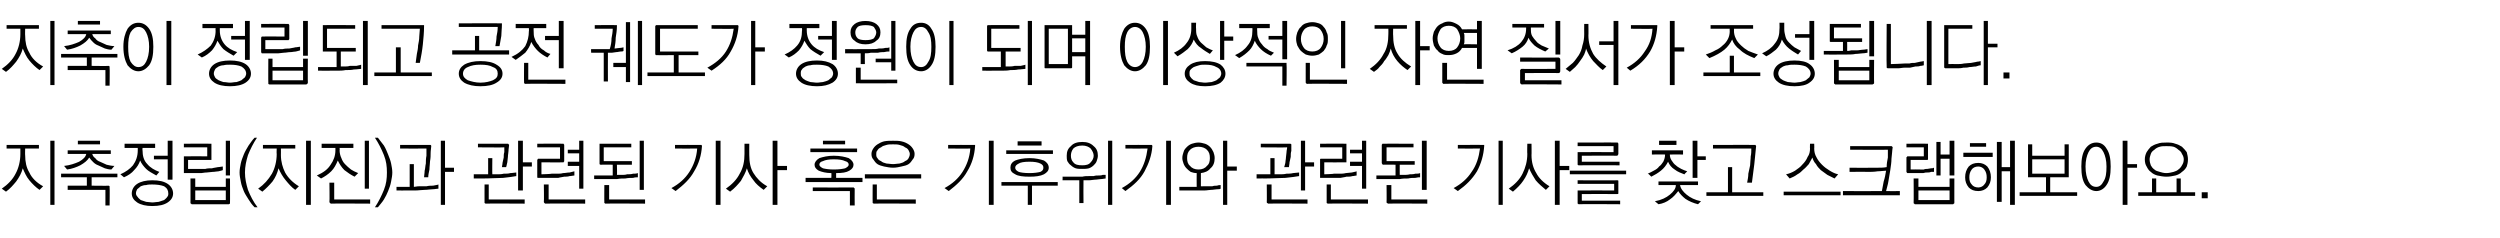 <?xml version="1.0" standalone="no"?>
<!DOCTYPE svg PUBLIC "-//W3C//DTD SVG 1.1//EN" "http://www.w3.org/Graphics/SVG/1.1/DTD/svg11.dtd">
<svg xmlns="http://www.w3.org/2000/svg" version="1.1" width="417.4px" height="39.8px" viewBox="0 -3 417.4 39.8" style="top:-3px">
  <desc>( )</desc>
  <defs/>
  <g id="Polygon64309">
    <path d="M 1.1 21.2 L 6.5 21.2 L 6.5 21.8 L 4.2 21.8 C 4.2 21.8 4.17 22.92 4.2 22.9 C 4.2 24 4.4 25 4.9 25.8 C 5.3 26.7 6.1 27.5 7.2 28.1 C 7.2 28.1 6.6 28.7 6.6 28.7 C 6 28.3 5.4 27.7 4.9 27.1 C 4.4 26.5 4.1 25.8 3.8 25.1 C 3.6 25.9 3.2 26.6 2.7 27.3 C 2.2 27.9 1.7 28.5 1 29 C 1 29 0.3 28.5 0.3 28.5 C 1.3 27.8 2.1 27 2.6 26 C 3.1 25.1 3.4 23.9 3.4 22.7 C 3.41 22.68 3.4 21.8 3.4 21.8 L 1.1 21.8 L 1.1 21.2 Z M 8.4 20.5 L 9.1 20.5 L 9.1 31.2 L 8.4 31.2 L 8.4 20.5 Z M 13 20.5 L 16.7 20.5 L 16.7 21.1 L 13 21.1 L 13 20.5 Z M 11.3 22.1 L 18.5 22.1 L 18.5 22.7 C 18.5 22.7 15.38 22.69 15.4 22.7 C 15.5 23 15.6 23.2 15.9 23.4 C 16.1 23.7 16.4 23.9 16.7 24 C 17.1 24.2 17.4 24.3 17.8 24.5 C 18.2 24.6 18.7 24.7 19.1 24.7 C 19.1 24.7 18.6 25.3 18.6 25.3 C 18.2 25.3 17.8 25.2 17.5 25.1 C 17.1 24.9 16.8 24.8 16.4 24.6 C 16.1 24.5 15.8 24.3 15.6 24.1 C 15.3 23.8 15.1 23.6 14.9 23.3 C 14.6 23.8 14.1 24.2 13.4 24.6 C 12.8 24.9 12 25.2 11.2 25.3 C 11.2 25.3 10.7 24.7 10.7 24.7 C 11.7 24.6 12.5 24.3 13.2 24 C 13.9 23.6 14.3 23.2 14.4 22.7 C 14.45 22.69 11.3 22.7 11.3 22.7 L 11.3 22.1 Z M 10.2 26 L 19.6 26 L 19.6 26.6 L 15.3 26.6 L 15.3 28 C 15.3 28 18.12 28.04 18.1 28 C 18.2 28 18.3 28.1 18.3 28.1 C 18.3 28.1 18.3 28.2 18.3 28.3 C 18.34 28.27 18.3 31.3 18.3 31.3 L 17.6 31.3 L 17.6 28.7 L 11.3 28.7 L 11.3 28 L 14.5 28 L 14.5 26.6 L 10.2 26.6 L 10.2 26 Z M 20.8 21 L 25.9 21 L 25.9 21.7 L 23.8 21.7 C 23.8 21.7 23.76 22.15 23.8 22.1 C 23.8 23 24 23.8 24.6 24.4 C 25.1 25 25.8 25.4 26.6 25.7 C 26.6 25.7 26.1 26.3 26.1 26.3 C 25.4 25.9 24.8 25.6 24.4 25.2 C 24 24.8 23.6 24.3 23.4 23.8 C 23.2 24.4 22.9 24.9 22.4 25.4 C 22 25.9 21.4 26.3 20.7 26.6 C 20.7 26.6 20.1 26.1 20.1 26.1 C 21 25.7 21.7 25.2 22.2 24.6 C 22.7 23.9 23 23.1 23 22.1 C 23.01 22.12 23 21.7 23 21.7 L 20.8 21.7 L 20.8 21 Z M 28 20.5 L 28.8 20.5 L 28.8 27 L 28 27 L 28 23.6 L 25.7 23.6 L 25.7 23 L 28 23 L 28 20.5 Z M 25.4 27.1 C 26.6 27.1 27.4 27.3 28 27.7 C 28.6 28.1 28.9 28.7 28.9 29.3 C 28.9 29.9 28.6 30.4 28 30.8 C 27.4 31.2 26.6 31.4 25.4 31.4 C 24.4 31.4 23.5 31.2 22.9 30.8 C 22.3 30.4 22 29.9 22 29.3 C 22 28.7 22.3 28.1 22.9 27.7 C 23.5 27.3 24.4 27.1 25.4 27.1 Z M 25.4 27.8 C 25.1 27.8 24.7 27.8 24.4 27.9 C 24 27.9 23.8 28 23.5 28.1 C 23.3 28.3 23.1 28.4 22.9 28.6 C 22.8 28.8 22.7 29 22.7 29.3 C 22.7 29.5 22.8 29.7 23 29.9 C 23.1 30.1 23.3 30.2 23.5 30.4 C 23.8 30.5 24.1 30.6 24.4 30.7 C 24.7 30.7 25.1 30.8 25.4 30.8 C 25.8 30.8 26.2 30.7 26.5 30.7 C 26.8 30.6 27.1 30.5 27.4 30.4 C 27.6 30.2 27.8 30.1 27.9 29.9 C 28.1 29.7 28.1 29.5 28.1 29.3 C 28.1 28.8 27.9 28.4 27.4 28.1 C 26.9 27.9 26.2 27.8 25.4 27.8 Z M 30.9 23.1 C 30.92 23.08 34.6 23.1 34.6 23.1 L 34.6 21.6 L 30.7 21.6 L 30.7 21 C 30.7 21 35.09 20.96 35.1 21 C 35.2 21 35.2 21 35.3 21 C 35.3 21.1 35.3 21.1 35.3 21.2 C 35.3 21.2 35.3 23.5 35.3 23.5 C 35.3 23.6 35.3 23.6 35.3 23.7 C 35.2 23.7 35.2 23.7 35.1 23.7 C 35.09 23.71 31.4 23.7 31.4 23.7 L 31.4 25.2 C 31.4 25.2 33.42 25.21 33.4 25.2 C 33.7 25.2 34 25.2 34.3 25.2 C 34.6 25.1 35 25.1 35.4 25.1 C 35.7 25 36 25 36.4 24.9 C 36.7 24.9 37 24.8 37.2 24.8 C 37.2 24.8 37.2 25.4 37.2 25.4 C 37 25.5 36.8 25.5 36.5 25.6 C 36.2 25.6 35.9 25.7 35.5 25.7 C 35.2 25.7 34.8 25.8 34.5 25.8 C 34.1 25.8 33.8 25.9 33.6 25.9 C 33.3 25.9 33 25.9 32.7 25.9 C 32.4 25.9 32.1 25.9 31.8 25.9 C 31.6 25.9 31.4 25.9 31.2 25.9 C 31 25.9 30.9 25.9 30.9 25.9 C 30.8 25.9 30.8 25.9 30.7 25.9 C 30.7 25.8 30.7 25.8 30.7 25.7 C 30.7 25.7 30.7 23.3 30.7 23.3 C 30.7 23.2 30.7 23.2 30.7 23.1 C 30.8 23.1 30.8 23.1 30.9 23.1 Z M 37.7 20.5 L 38.4 20.5 L 38.4 26.3 L 37.7 26.3 L 37.7 20.5 Z M 32.6 28.8 L 32.6 30.4 L 37.7 30.4 L 37.7 28.8 L 32.6 28.8 Z M 31.8 30.8 C 31.82 30.84 31.8 26.8 31.8 26.8 L 32.6 26.8 L 32.6 28.2 L 37.7 28.2 L 37.7 26.8 L 38.4 26.8 C 38.4 26.8 38.42 30.84 38.4 30.8 C 38.4 30.9 38.4 31 38.4 31 C 38.3 31 38.3 31.1 38.2 31.1 C 38.2 31.1 32 31.1 32 31.1 C 32 31.1 31.9 31 31.9 31 C 31.8 31 31.8 30.9 31.8 30.8 Z M 40 25.8 C 40 25.3 40.1 24.8 40.2 24.3 C 40.3 23.8 40.5 23.3 40.7 22.8 C 40.9 22.3 41.2 21.8 41.5 21.3 C 41.8 20.9 42.1 20.4 42.5 20 C 42.5 20 42.9 20 42.9 20 C 42.3 20.9 41.8 21.9 41.4 22.9 C 41.1 23.9 40.9 24.8 40.9 25.8 C 40.9 26.8 41.1 27.7 41.4 28.7 C 41.8 29.7 42.3 30.7 43 31.6 C 43 31.6 42.5 31.6 42.5 31.6 C 42.1 31.2 41.8 30.8 41.5 30.3 C 41.2 29.8 40.9 29.4 40.7 28.9 C 40.5 28.4 40.3 27.9 40.2 27.3 C 40.1 26.8 40 26.3 40 25.8 Z M 43.9 21.2 L 49.3 21.2 L 49.3 21.8 L 46.9 21.8 C 46.9 21.8 46.92 22.92 46.9 22.9 C 46.9 24 47.2 25 47.6 25.8 C 48.1 26.7 48.9 27.5 49.9 28.1 C 49.9 28.1 49.3 28.7 49.3 28.7 C 48.7 28.3 48.2 27.7 47.7 27.1 C 47.2 26.5 46.8 25.8 46.5 25.1 C 46.3 25.9 46 26.6 45.5 27.3 C 45 27.9 44.4 28.5 43.8 29 C 43.8 29 43.1 28.5 43.1 28.5 C 44.1 27.8 44.8 27 45.4 26 C 45.9 25.1 46.2 23.9 46.2 22.7 C 46.16 22.68 46.2 21.8 46.2 21.8 L 43.9 21.8 L 43.9 21.2 Z M 51.1 20.5 L 51.9 20.5 L 51.9 31.2 L 51.1 31.2 L 51.1 20.5 Z M 53.7 21 L 59 21 L 59 21.7 L 56.7 21.7 C 56.7 21.7 56.74 22.1 56.7 22.1 C 56.7 22.5 56.8 23 57 23.4 C 57.1 23.7 57.3 24.1 57.6 24.4 C 57.9 24.7 58.2 25 58.6 25.3 C 58.9 25.5 59.3 25.7 59.8 25.9 C 59.8 25.9 59.2 26.5 59.2 26.5 C 58.6 26.2 58 25.8 57.5 25.4 C 57 24.9 56.7 24.4 56.4 23.8 C 56.1 24.5 55.8 25.1 55.3 25.6 C 54.8 26.1 54.2 26.5 53.6 26.8 C 53.6 26.8 52.9 26.3 52.9 26.3 C 54 25.8 54.7 25.3 55.2 24.5 C 55.7 23.8 56 23 56 22.1 C 56 22.1 56 21.7 56 21.7 L 53.7 21.7 L 53.7 21 Z M 60.9 20.5 L 61.6 20.5 L 61.6 28.5 L 60.9 28.5 L 60.9 20.5 Z M 55.3 31 C 55.2 31 55.1 30.9 55.1 30.9 C 55.1 30.9 55 30.8 55 30.7 C 55.05 30.73 55 27.5 55 27.5 L 55.8 27.5 L 55.8 30.3 L 61.8 30.3 L 61.8 31 C 61.8 31 55.27 30.96 55.3 31 Z M 65.5 25.8 C 65.5 26.3 65.4 26.8 65.3 27.3 C 65.2 27.9 65 28.4 64.8 28.9 C 64.6 29.4 64.4 29.8 64.1 30.3 C 63.8 30.8 63.4 31.2 63.1 31.6 C 63.1 31.6 62.6 31.6 62.6 31.6 C 63.2 30.7 63.7 29.7 64.1 28.7 C 64.5 27.7 64.6 26.8 64.6 25.8 C 64.6 24.8 64.5 23.9 64.1 22.9 C 63.7 21.9 63.2 20.9 62.6 20 C 62.6 20 63.1 20 63.1 20 C 63.4 20.4 63.8 20.9 64.1 21.3 C 64.4 21.8 64.6 22.3 64.8 22.8 C 65 23.3 65.2 23.8 65.3 24.3 C 65.4 24.8 65.5 25.3 65.5 25.8 Z M 71.7 21.2 C 71.8 21.2 71.9 21.2 71.9 21.2 C 72 21.3 72 21.3 72 21.4 C 72 21.7 71.9 22.1 71.9 22.5 C 71.9 22.9 71.9 23.4 71.8 23.9 C 71.8 24.3 71.7 24.8 71.7 25.3 C 71.6 25.8 71.5 26.2 71.5 26.6 C 71.5 26.6 70.8 26.6 70.8 26.6 C 70.8 26.3 70.9 25.9 70.9 25.5 C 71 25.2 71 24.7 71.1 24.3 C 71.1 23.9 71.1 23.5 71.2 23 C 71.2 22.6 71.2 22.2 71.2 21.8 C 71.22 21.82 66.8 21.8 66.8 21.8 L 66.8 21.2 C 66.8 21.2 71.75 21.19 71.7 21.2 Z M 68.4 24.4 L 69.1 24.4 C 69.1 24.4 69.11 28.16 69.1 28.2 C 69.3 28.2 69.6 28.1 70 28.1 C 70.4 28.1 70.8 28.1 71.2 28.1 C 71.6 28 72 28 72.3 28 C 72.7 27.9 73 27.9 73.2 27.8 C 73.2 27.8 73.2 28.5 73.2 28.5 C 72.9 28.5 72.6 28.6 72.2 28.6 C 71.8 28.6 71.4 28.7 70.9 28.7 C 70.4 28.7 69.9 28.8 69.4 28.8 C 68.9 28.8 68.5 28.8 68.1 28.8 C 68.07 28.82 66.2 28.8 66.2 28.8 L 66.2 28.2 L 68.4 28.2 L 68.4 24.4 Z M 73.6 20.5 L 74.3 20.5 L 74.3 25 L 75.8 25 L 75.8 25.7 L 74.3 25.7 L 74.3 31.2 L 73.6 31.2 L 73.6 20.5 Z M 84.8 21 C 84.8 21 84.9 21 84.9 21.1 C 85 21.1 85 21.2 85 21.2 C 85 21.5 84.9 21.8 84.9 22.2 C 84.9 22.5 84.8 22.8 84.8 23.2 C 84.8 23.5 84.7 23.8 84.7 24.1 C 84.6 24.4 84.6 24.7 84.5 24.9 C 84.5 24.9 83.8 24.9 83.8 24.9 C 83.8 24.7 83.9 24.5 83.9 24.2 C 84 23.9 84 23.6 84.1 23.3 C 84.1 23 84.1 22.7 84.2 22.4 C 84.2 22.1 84.2 21.9 84.2 21.6 C 84.24 21.64 79.8 21.6 79.8 21.6 L 79.8 21 C 79.8 21 84.75 21.01 84.8 21 Z M 81.5 23.4 L 82.2 23.4 C 82.2 23.4 82.17 26.12 82.2 26.1 C 82.4 26.1 82.7 26.1 83 26.1 C 83.4 26.1 83.7 26.1 84.1 26 C 84.5 26 84.9 26 85.2 25.9 C 85.6 25.9 85.9 25.8 86.2 25.8 C 86.2 25.8 86.2 26.4 86.2 26.4 C 85.7 26.5 84.9 26.6 84 26.7 C 83.1 26.7 81.9 26.8 80.4 26.8 C 80.39 26.78 79.1 26.8 79.1 26.8 L 79.1 26.1 L 81.5 26.1 L 81.5 23.4 Z M 86.5 20.5 L 87.3 20.5 L 87.3 24.1 L 88.8 24.1 L 88.8 24.8 L 87.3 24.8 L 87.3 28.8 L 86.5 28.8 L 86.5 20.5 Z M 81.1 31 C 81 31 81 30.9 80.9 30.9 C 80.9 30.9 80.9 30.8 80.9 30.7 C 80.89 30.73 80.9 27.8 80.9 27.8 L 81.6 27.8 L 81.6 30.3 L 87.6 30.3 L 87.6 31 C 87.6 31 81.11 30.96 81.1 31 Z M 93.9 21 C 94 21 94.1 21 94.1 21 C 94.1 21.1 94.2 21.1 94.2 21.2 C 94.2 21.2 94.2 23.9 94.2 23.9 C 94.2 24 94.1 24 94.1 24.1 C 94.1 24.1 94 24.1 93.9 24.1 C 93.95 24.13 90.4 24.1 90.4 24.1 L 90.4 26.1 C 90.4 26.1 92.09 26.05 92.1 26 C 92.3 26 92.6 26 93 26 C 93.3 26 93.7 26 94 25.9 C 94.4 25.9 94.7 25.8 95.1 25.8 C 95.4 25.7 95.6 25.7 95.9 25.6 C 95.9 25.6 95.9 26.3 95.9 26.3 C 95.7 26.3 95.4 26.4 95.1 26.4 C 94.8 26.5 94.5 26.5 94.2 26.5 C 93.8 26.6 93.5 26.6 93.2 26.7 C 92.8 26.7 92.5 26.7 92.2 26.7 C 91.9 26.7 91.7 26.7 91.4 26.7 C 91.1 26.7 90.9 26.7 90.7 26.7 C 90.5 26.7 90.3 26.7 90.2 26.7 C 90 26.7 89.9 26.7 89.9 26.7 C 89.8 26.7 89.8 26.7 89.8 26.7 C 89.7 26.7 89.7 26.6 89.7 26.5 C 89.7 26.5 89.7 23.7 89.7 23.7 C 89.7 23.7 89.7 23.6 89.8 23.6 C 89.8 23.5 89.8 23.5 89.9 23.5 C 89.93 23.5 93.5 23.5 93.5 23.5 L 93.5 21.6 L 89.7 21.6 L 89.7 21 C 89.7 21 93.95 20.96 93.9 21 Z M 96.7 20.5 L 97.4 20.5 L 97.4 28.5 L 96.7 28.5 L 96.7 24.7 L 94.8 24.7 L 94.8 24 L 96.7 24 L 96.7 22.6 L 94.8 22.6 L 94.8 22 L 96.7 22 L 96.7 20.5 Z M 91.1 31 C 91 31 90.9 30.9 90.9 30.9 C 90.9 30.9 90.8 30.8 90.8 30.7 C 90.85 30.73 90.8 27.8 90.8 27.8 L 91.6 27.8 L 91.6 30.3 L 97.7 30.3 L 97.7 31 C 97.7 31 91.07 30.96 91.1 31 Z M 100.3 24.5 C 100.2 24.5 100.2 24.5 100.1 24.4 C 100.1 24.4 100.1 24.3 100.1 24.2 C 100.1 24.2 100.1 21.2 100.1 21.2 C 100.1 21.1 100.1 21.1 100.1 21 C 100.2 21 100.2 21 100.3 21 C 100.31 20.98 105.4 21 105.4 21 L 105.4 21.6 L 100.8 21.6 L 100.8 23.9 L 105.5 23.9 L 105.5 24.5 L 103 24.5 C 103 24.5 103.05 26.22 103 26.2 C 103.2 26.2 103.5 26.2 103.8 26.2 C 104.1 26.2 104.4 26.2 104.7 26.1 C 105 26.1 105.4 26.1 105.7 26 C 106 26 106.2 26 106.5 25.9 C 106.5 25.9 106.5 26.6 106.5 26.6 C 106.3 26.6 106 26.6 105.7 26.7 C 105.3 26.7 104.9 26.7 104.4 26.8 C 104 26.8 103.5 26.8 103 26.9 C 102.5 26.9 102 26.9 101.5 26.9 C 101.52 26.9 99.2 26.9 99.2 26.9 L 99.2 26.3 L 102.3 26.3 L 102.3 24.5 C 102.3 24.5 100.31 24.48 100.3 24.5 Z M 106.8 20.5 L 107.5 20.5 L 107.5 28.7 L 106.8 28.7 L 106.8 20.5 Z M 101.1 31 C 101 31 101 30.9 100.9 30.9 C 100.9 30.9 100.9 30.8 100.9 30.7 C 100.88 30.73 100.9 27.9 100.9 27.9 L 101.7 27.9 L 101.7 30.3 L 107.7 30.3 L 107.7 31 C 107.7 31 101.1 30.96 101.1 31 Z M 117 21.2 C 117.1 21.2 117.1 21.2 117.1 21.2 C 117.2 21.3 117.2 21.3 117.2 21.4 C 117.1 22.9 116.7 24.3 115.9 25.6 C 115.2 26.9 114.1 27.9 112.8 28.9 C 112.8 28.9 112.1 28.4 112.1 28.4 C 113.4 27.7 114.4 26.8 115.1 25.7 C 115.8 24.6 116.3 23.3 116.4 21.8 C 116.42 21.82 112.7 21.8 112.7 21.8 L 112.7 21.2 C 112.7 21.2 116.98 21.18 117 21.2 Z M 119.5 20.5 L 120.3 20.5 L 120.3 31.2 L 119.5 31.2 L 119.5 20.5 Z M 124.3 21 L 125.1 21 C 125.1 21 125.08 22.92 125.1 22.9 C 125.1 24.1 125.3 25.1 125.8 25.9 C 126.3 26.7 127 27.5 128.1 28.1 C 128.1 28.1 127.5 28.7 127.5 28.7 C 126.8 28.2 126.2 27.7 125.8 27.1 C 125.3 26.5 124.9 25.8 124.7 25.1 C 124.5 25.8 124.1 26.5 123.7 27.2 C 123.2 27.8 122.7 28.4 121.9 29 C 121.9 29 121.2 28.5 121.2 28.5 C 122.2 27.8 123 27 123.5 26 C 124.1 25 124.3 23.9 124.3 22.7 C 124.31 22.68 124.3 21 124.3 21 Z M 129 20.5 L 129.8 20.5 L 129.8 24.7 L 131.4 24.7 L 131.4 25.4 L 129.8 25.4 L 129.8 31.2 L 129 31.2 L 129 20.5 Z M 142.5 28.3 C 142.5 28.3 142.6 28.3 142.6 28.4 C 142.7 28.4 142.7 28.5 142.7 28.5 C 142.68 28.54 142.7 31.3 142.7 31.3 L 141.9 31.3 L 141.9 28.9 L 135.7 28.9 L 135.7 28.3 C 135.7 28.3 142.46 28.32 142.5 28.3 Z M 139.6 25.9 C 139.61 25.93 139.6 26.7 139.6 26.7 L 144 26.7 L 144 27.4 L 134.5 27.4 L 134.5 26.7 L 138.8 26.7 C 138.8 26.7 138.84 25.92 138.8 25.9 C 137.9 25.9 137.2 25.7 136.7 25.5 C 136.2 25.2 136 24.9 136 24.5 C 136 24.1 136.3 23.7 136.8 23.4 C 137.4 23.2 138.2 23 139.2 23 C 140.3 23 141.1 23.2 141.7 23.4 C 142.2 23.7 142.5 24.1 142.5 24.5 C 142.5 24.9 142.3 25.2 141.8 25.5 C 141.3 25.8 140.6 25.9 139.6 25.9 Z M 135.3 21.8 L 143.1 21.8 L 143.1 22.4 L 135.3 22.4 L 135.3 21.8 Z M 137.4 20.5 L 141.1 20.5 L 141.1 21.1 L 137.4 21.1 L 137.4 20.5 Z M 139.2 23.6 C 138.4 23.6 137.8 23.7 137.4 23.9 C 137 24 136.8 24.2 136.8 24.5 C 136.8 24.7 137 24.9 137.4 25.1 C 137.8 25.2 138.4 25.3 139.2 25.3 C 140.1 25.3 140.7 25.2 141.1 25.1 C 141.5 24.9 141.7 24.7 141.7 24.5 C 141.7 24.2 141.5 24 141.1 23.9 C 140.7 23.7 140.1 23.6 139.2 23.6 Z M 149.1 20.5 C 149.6 20.5 150.1 20.5 150.5 20.6 C 151 20.7 151.4 20.9 151.7 21.1 C 152 21.3 152.2 21.5 152.4 21.8 C 152.6 22.1 152.7 22.4 152.7 22.7 C 152.7 23.1 152.6 23.4 152.4 23.6 C 152.2 23.9 152 24.2 151.7 24.4 C 151.4 24.6 151 24.7 150.5 24.8 C 150.1 24.9 149.6 25 149.1 25 C 148.6 25 148.1 24.9 147.6 24.8 C 147.2 24.7 146.8 24.6 146.5 24.4 C 146.2 24.2 146 23.9 145.8 23.6 C 145.6 23.4 145.5 23.1 145.5 22.7 C 145.5 22.4 145.6 22.1 145.8 21.8 C 146 21.5 146.2 21.3 146.5 21.1 C 146.8 20.9 147.2 20.7 147.6 20.6 C 148.1 20.5 148.6 20.5 149.1 20.5 Z M 149.1 21.1 C 148.7 21.1 148.3 21.1 148 21.2 C 147.6 21.3 147.3 21.4 147.1 21.6 C 146.8 21.7 146.6 21.9 146.5 22.1 C 146.3 22.3 146.3 22.5 146.3 22.7 C 146.3 23 146.3 23.2 146.5 23.4 C 146.6 23.6 146.8 23.8 147.1 23.9 C 147.3 24.1 147.6 24.2 148 24.3 C 148.3 24.3 148.7 24.4 149.1 24.4 C 149.5 24.4 149.9 24.3 150.2 24.3 C 150.6 24.2 150.9 24.1 151.1 23.9 C 151.4 23.8 151.6 23.6 151.7 23.4 C 151.8 23.2 151.9 23 151.9 22.7 C 151.9 22.5 151.8 22.3 151.7 22.1 C 151.6 21.9 151.4 21.7 151.1 21.6 C 150.9 21.4 150.6 21.3 150.2 21.2 C 149.9 21.1 149.5 21.1 149.1 21.1 Z M 144.4 26.1 L 153.8 26.1 L 153.8 26.8 L 144.4 26.8 L 144.4 26.1 Z M 145.9 31 C 145.8 31 145.8 30.9 145.7 30.9 C 145.7 30.9 145.7 30.8 145.7 30.7 C 145.68 30.73 145.7 27.8 145.7 27.8 L 146.4 27.8 L 146.4 30.3 L 152.9 30.3 L 152.9 31 C 152.9 31 145.91 30.96 145.9 31 Z M 162.6 21.2 C 162.7 21.2 162.7 21.2 162.8 21.2 C 162.8 21.3 162.8 21.3 162.8 21.4 C 162.7 22.9 162.3 24.3 161.5 25.6 C 160.8 26.9 159.7 27.9 158.4 28.9 C 158.4 28.9 157.7 28.4 157.7 28.4 C 159 27.7 160 26.8 160.7 25.7 C 161.4 24.6 161.9 23.3 162 21.8 C 162.03 21.82 158.3 21.8 158.3 21.8 L 158.3 21.2 C 158.3 21.2 162.59 21.18 162.6 21.2 Z M 165.1 20.5 L 165.9 20.5 L 165.9 31.2 L 165.1 31.2 L 165.1 20.5 Z M 168 22.1 L 175.8 22.1 L 175.8 22.7 L 168 22.7 L 168 22.1 Z M 169.9 20.6 L 173.9 20.6 L 173.9 21.3 L 169.9 21.3 L 169.9 20.6 Z M 171.9 23.4 C 172.9 23.4 173.7 23.6 174.3 23.8 C 174.8 24.1 175.1 24.5 175.1 25 C 175.1 25.5 174.8 25.8 174.3 26.1 C 173.7 26.4 172.9 26.5 171.9 26.5 C 170.8 26.5 170 26.4 169.5 26.1 C 168.9 25.8 168.7 25.5 168.7 25 C 168.7 24.5 168.9 24.1 169.5 23.8 C 170 23.6 170.8 23.4 171.9 23.4 Z M 171.9 24 C 171 24 170.4 24.1 170.1 24.3 C 169.7 24.5 169.5 24.7 169.5 25 C 169.5 25.3 169.7 25.5 170.1 25.7 C 170.4 25.8 171 25.9 171.9 25.9 C 172.7 25.9 173.3 25.8 173.7 25.7 C 174.1 25.5 174.2 25.3 174.2 25 C 174.2 24.7 174.1 24.5 173.7 24.3 C 173.3 24.1 172.7 24 171.9 24 Z M 167.2 27.4 L 176.6 27.4 L 176.6 28 L 172.3 28 L 172.3 31.2 L 171.6 31.2 L 171.6 28 L 167.2 28 L 167.2 27.4 Z M 178.1 23 C 178.1 22.3 178.3 21.8 178.8 21.4 C 179.2 20.9 179.9 20.7 180.7 20.7 C 181.5 20.7 182.1 20.9 182.6 21.4 C 183.1 21.8 183.3 22.3 183.3 23 C 183.3 23.3 183.2 23.6 183.1 23.9 C 183 24.2 182.8 24.4 182.6 24.6 C 182.4 24.8 182.1 25 181.8 25.1 C 181.4 25.2 181.1 25.2 180.7 25.2 C 180.3 25.2 179.9 25.2 179.6 25.1 C 179.3 25 179 24.8 178.8 24.6 C 178.5 24.4 178.4 24.2 178.2 23.9 C 178.1 23.6 178.1 23.3 178.1 23 Z M 180.7 21.3 C 180 21.3 179.5 21.5 179.2 21.8 C 178.9 22.2 178.8 22.6 178.8 23 C 178.8 23.4 178.9 23.8 179.2 24.1 C 179.5 24.5 180 24.6 180.7 24.6 C 181.3 24.6 181.8 24.5 182.1 24.1 C 182.4 23.8 182.6 23.4 182.6 23 C 182.6 22.6 182.4 22.2 182.1 21.8 C 181.8 21.5 181.3 21.3 180.7 21.3 Z M 177.4 26.5 C 177.8 26.5 178.1 26.5 178.5 26.5 C 178.9 26.5 179.2 26.5 179.6 26.5 C 180 26.5 180.4 26.5 180.7 26.5 C 181.1 26.4 181.4 26.4 181.8 26.4 C 182 26.4 182.3 26.4 182.6 26.4 C 182.9 26.3 183.1 26.3 183.4 26.3 C 183.6 26.3 183.9 26.3 184.1 26.2 C 184.3 26.2 184.4 26.2 184.6 26.2 C 184.6 26.2 184.6 26.8 184.6 26.8 C 184.4 26.8 184.1 26.9 183.8 26.9 C 183.5 26.9 183.2 27 182.8 27 C 182.5 27 182.2 27.1 181.8 27.1 C 181.5 27.1 181.2 27.1 180.9 27.1 C 180.87 27.1 180.9 30.9 180.9 30.9 L 180.2 30.9 L 180.2 27.1 L 177.4 27.1 C 177.4 27.1 177.43 26.47 177.4 26.5 Z M 185 20.5 L 185.7 20.5 L 185.7 31.2 L 185 31.2 L 185 20.5 Z M 192.2 21.2 C 192.2 21.2 192.3 21.2 192.3 21.2 C 192.4 21.3 192.4 21.3 192.4 21.4 C 192.3 22.9 191.8 24.3 191.1 25.6 C 190.4 26.9 189.3 27.9 187.9 28.9 C 187.9 28.9 187.3 28.4 187.3 28.4 C 188.6 27.7 189.6 26.8 190.3 25.7 C 191 24.6 191.4 23.3 191.6 21.8 C 191.6 21.82 187.9 21.8 187.9 21.8 L 187.9 21.2 C 187.9 21.2 192.16 21.18 192.2 21.2 Z M 194.7 20.5 L 195.5 20.5 L 195.5 31.2 L 194.7 31.2 L 194.7 20.5 Z M 200.1 20.8 C 200.5 20.8 200.8 20.9 201.2 21 C 201.5 21.1 201.8 21.3 202 21.5 C 202.3 21.8 202.4 22 202.6 22.4 C 202.7 22.7 202.8 23 202.8 23.4 C 202.8 24.1 202.6 24.7 202.1 25.1 C 201.7 25.6 201.2 25.8 200.5 25.9 C 200.49 25.92 200.5 28.1 200.5 28.1 C 200.5 28.1 200.85 28.12 200.8 28.1 C 201.1 28.1 201.3 28.1 201.6 28.1 C 201.9 28.1 202.1 28.1 202.4 28.1 C 202.7 28 202.9 28 203.2 28 C 203.4 27.9 203.7 27.9 203.8 27.9 C 203.8 27.9 203.8 28.5 203.8 28.5 C 203.7 28.6 203.4 28.6 203.2 28.6 C 202.9 28.6 202.6 28.7 202.2 28.7 C 201.9 28.7 201.5 28.8 201.1 28.8 C 200.8 28.8 200.4 28.8 200 28.8 C 200.02 28.8 196.9 28.8 196.9 28.8 L 196.9 28.2 L 199.8 28.2 C 199.8 28.2 199.78 25.93 199.8 25.9 C 199.4 25.9 199.1 25.8 198.8 25.7 C 198.5 25.5 198.3 25.3 198.1 25.1 C 197.9 24.9 197.7 24.6 197.6 24.3 C 197.5 24 197.4 23.7 197.4 23.4 C 197.4 23 197.5 22.7 197.6 22.4 C 197.7 22 197.9 21.8 198.2 21.5 C 198.4 21.3 198.7 21.1 199 21 C 199.3 20.9 199.7 20.8 200.1 20.8 Z M 200.1 21.5 C 199.5 21.5 199 21.7 198.7 22 C 198.3 22.4 198.2 22.8 198.2 23.4 C 198.2 23.9 198.3 24.4 198.7 24.7 C 199 25.1 199.5 25.3 200.1 25.3 C 200.7 25.3 201.2 25.1 201.5 24.7 C 201.9 24.4 202 23.9 202 23.4 C 202 22.8 201.9 22.4 201.5 22 C 201.2 21.7 200.7 21.5 200.1 21.5 Z M 204.2 20.5 L 204.9 20.5 L 204.9 24.8 L 206.5 24.8 L 206.5 25.5 L 204.9 25.5 L 204.9 31.2 L 204.2 31.2 L 204.2 20.5 Z M 215.4 21 C 215.5 21 215.5 21 215.6 21.1 C 215.6 21.1 215.6 21.2 215.6 21.2 C 215.6 21.5 215.6 21.8 215.6 22.2 C 215.5 22.5 215.5 22.8 215.5 23.2 C 215.4 23.5 215.4 23.8 215.3 24.1 C 215.3 24.4 215.2 24.7 215.2 24.9 C 215.2 24.9 214.4 24.9 214.4 24.9 C 214.5 24.7 214.5 24.5 214.6 24.2 C 214.6 23.9 214.7 23.6 214.7 23.3 C 214.7 23 214.8 22.7 214.8 22.4 C 214.8 22.1 214.9 21.9 214.9 21.6 C 214.88 21.64 210.5 21.6 210.5 21.6 L 210.5 21 C 210.5 21 215.4 21.01 215.4 21 Z M 212.1 23.4 L 212.8 23.4 C 212.8 23.4 212.81 26.12 212.8 26.1 C 213 26.1 213.3 26.1 213.7 26.1 C 214 26.1 214.4 26.1 214.8 26 C 215.1 26 215.5 26 215.9 25.9 C 216.2 25.9 216.6 25.8 216.9 25.8 C 216.9 25.8 216.9 26.4 216.9 26.4 C 216.3 26.5 215.6 26.6 214.6 26.7 C 213.7 26.7 212.5 26.8 211 26.8 C 211.03 26.78 209.8 26.8 209.8 26.8 L 209.8 26.1 L 212.1 26.1 L 212.1 23.4 Z M 217.2 20.5 L 217.9 20.5 L 217.9 24.1 L 219.4 24.1 L 219.4 24.8 L 217.9 24.8 L 217.9 28.8 L 217.2 28.8 L 217.2 20.5 Z M 211.8 31 C 211.7 31 211.6 30.9 211.6 30.9 C 211.5 30.9 211.5 30.8 211.5 30.7 C 211.53 30.73 211.5 27.8 211.5 27.8 L 212.3 27.8 L 212.3 30.3 L 218.3 30.3 L 218.3 31 C 218.3 31 211.75 30.96 211.8 31 Z M 224.6 21 C 224.7 21 224.7 21 224.8 21 C 224.8 21.1 224.8 21.1 224.8 21.2 C 224.8 21.2 224.8 23.9 224.8 23.9 C 224.8 24 224.8 24 224.8 24.1 C 224.7 24.1 224.7 24.1 224.6 24.1 C 224.59 24.13 221.1 24.1 221.1 24.1 L 221.1 26.1 C 221.1 26.1 222.74 26.05 222.7 26 C 223 26 223.3 26 223.6 26 C 224 26 224.3 26 224.7 25.9 C 225 25.9 225.4 25.8 225.7 25.8 C 226 25.7 226.3 25.7 226.5 25.6 C 226.5 25.6 226.5 26.3 226.5 26.3 C 226.3 26.3 226.1 26.4 225.8 26.4 C 225.5 26.5 225.2 26.5 224.8 26.5 C 224.5 26.6 224.2 26.6 223.8 26.7 C 223.5 26.7 223.2 26.7 222.9 26.7 C 222.6 26.7 222.3 26.7 222 26.7 C 221.8 26.7 221.5 26.7 221.3 26.7 C 221.1 26.7 220.9 26.7 220.8 26.7 C 220.7 26.7 220.6 26.7 220.6 26.7 C 220.5 26.7 220.4 26.7 220.4 26.7 C 220.4 26.7 220.4 26.6 220.4 26.5 C 220.4 26.5 220.4 23.7 220.4 23.7 C 220.4 23.7 220.4 23.6 220.4 23.6 C 220.4 23.5 220.5 23.5 220.6 23.5 C 220.58 23.5 224.1 23.5 224.1 23.5 L 224.1 21.6 L 220.4 21.6 L 220.4 21 C 220.4 21 224.59 20.96 224.6 21 Z M 227.4 20.5 L 228.1 20.5 L 228.1 28.5 L 227.4 28.5 L 227.4 24.7 L 225.4 24.7 L 225.4 24 L 227.4 24 L 227.4 22.6 L 225.4 22.6 L 225.4 22 L 227.4 22 L 227.4 20.5 Z M 221.7 31 C 221.6 31 221.6 30.9 221.5 30.9 C 221.5 30.9 221.5 30.8 221.5 30.7 C 221.5 30.73 221.5 27.8 221.5 27.8 L 222.2 27.8 L 222.2 30.3 L 228.4 30.3 L 228.4 31 C 228.4 31 221.72 30.96 221.7 31 Z M 231 24.5 C 230.9 24.5 230.8 24.5 230.8 24.4 C 230.8 24.4 230.7 24.3 230.7 24.2 C 230.7 24.2 230.7 21.2 230.7 21.2 C 230.7 21.1 230.8 21.1 230.8 21 C 230.8 21 230.9 21 231 21 C 230.96 20.98 236 21 236 21 L 236 21.6 L 231.5 21.6 L 231.5 23.9 L 236.2 23.9 L 236.2 24.5 L 233.7 24.5 C 233.7 24.5 233.69 26.22 233.7 26.2 C 233.9 26.2 234.1 26.2 234.4 26.2 C 234.7 26.2 235 26.2 235.4 26.1 C 235.7 26.1 236 26.1 236.3 26 C 236.6 26 236.9 26 237.1 25.9 C 237.1 25.9 237.1 26.6 237.1 26.6 C 236.9 26.6 236.7 26.6 236.3 26.7 C 235.9 26.7 235.5 26.7 235.1 26.8 C 234.6 26.8 234.2 26.8 233.7 26.9 C 233.1 26.9 232.7 26.9 232.2 26.9 C 232.17 26.9 229.8 26.9 229.8 26.9 L 229.8 26.3 L 233 26.3 L 233 24.5 C 233 24.5 230.96 24.48 231 24.5 Z M 237.4 20.5 L 238.2 20.5 L 238.2 28.7 L 237.4 28.7 L 237.4 20.5 Z M 231.8 31 C 231.7 31 231.6 30.9 231.6 30.9 C 231.5 30.9 231.5 30.8 231.5 30.7 C 231.53 30.73 231.5 27.9 231.5 27.9 L 232.3 27.9 L 232.3 30.3 L 238.3 30.3 L 238.3 31 C 238.3 31 231.75 30.96 231.8 31 Z M 247.6 21.2 C 247.7 21.2 247.8 21.2 247.8 21.2 C 247.8 21.3 247.8 21.3 247.8 21.4 C 247.7 22.9 247.3 24.3 246.6 25.6 C 245.8 26.9 244.8 27.9 243.4 28.9 C 243.4 28.9 242.7 28.4 242.7 28.4 C 244 27.7 245 26.8 245.7 25.7 C 246.5 24.6 246.9 23.3 247.1 21.8 C 247.07 21.82 243.4 21.8 243.4 21.8 L 243.4 21.2 C 243.4 21.2 247.63 21.18 247.6 21.2 Z M 250.2 20.5 L 250.9 20.5 L 250.9 31.2 L 250.2 31.2 L 250.2 20.5 Z M 255 21 L 255.7 21 C 255.7 21 255.73 22.92 255.7 22.9 C 255.7 24.1 256 25.1 256.5 25.9 C 256.9 26.7 257.7 27.5 258.7 28.1 C 258.7 28.1 258.1 28.7 258.1 28.7 C 257.5 28.2 256.9 27.7 256.4 27.1 C 256 26.5 255.6 25.8 255.3 25.1 C 255.1 25.8 254.8 26.5 254.3 27.2 C 253.9 27.8 253.3 28.4 252.6 29 C 252.6 29 251.9 28.5 251.9 28.5 C 252.9 27.8 253.7 27 254.2 26 C 254.7 25 255 23.9 255 22.7 C 254.96 22.68 255 21 255 21 Z M 259.6 20.5 L 260.4 20.5 L 260.4 24.7 L 262 24.7 L 262 25.4 L 260.4 25.4 L 260.4 31.2 L 259.6 31.2 L 259.6 20.5 Z M 269.9 20.8 C 270 20.8 270.1 20.8 270.1 20.8 C 270.1 20.9 270.2 20.9 270.2 21 C 270.2 21 270.2 22.7 270.2 22.7 C 270.2 22.8 270.1 22.9 270.1 22.9 C 270.1 23 270 23 269.9 23 C 269.93 22.98 264.1 23 264.1 23 L 264.1 24 L 270.4 24 L 270.4 24.6 C 270.4 24.6 263.61 24.58 263.6 24.6 C 263.5 24.6 263.5 24.6 263.4 24.5 C 263.4 24.5 263.4 24.4 263.4 24.4 C 263.4 24.4 263.4 22.6 263.4 22.6 C 263.4 22.5 263.4 22.5 263.4 22.4 C 263.5 22.4 263.5 22.4 263.6 22.4 C 263.61 22.38 269.4 22.4 269.4 22.4 L 269.4 21.4 L 263.4 21.4 L 263.4 20.8 C 263.4 20.8 269.93 20.78 269.9 20.8 Z M 262.1 25.5 L 271.5 25.5 L 271.5 26.1 L 262.1 26.1 L 262.1 25.5 Z M 270 29.4 C 270.02 29.38 264.1 29.4 264.1 29.4 L 264.1 30.5 L 270.5 30.5 L 270.5 31.1 C 270.5 31.1 263.61 31.05 263.6 31.1 C 263.5 31.1 263.5 31 263.4 31 C 263.4 31 263.4 30.9 263.4 30.8 C 263.4 30.8 263.4 29 263.4 29 C 263.4 28.9 263.4 28.9 263.4 28.8 C 263.5 28.8 263.5 28.8 263.6 28.8 C 263.61 28.78 269.5 28.8 269.5 28.8 L 269.5 27.7 L 263.4 27.7 L 263.4 27.1 C 263.4 27.1 270.02 27.13 270 27.1 C 270.1 27.1 270.2 27.1 270.2 27.2 C 270.2 27.2 270.2 27.3 270.2 27.4 C 270.2 27.4 270.2 29.2 270.2 29.2 C 270.2 29.2 270.2 29.3 270.2 29.3 C 270.2 29.4 270.1 29.4 270 29.4 Z M 275.8 22.1 L 281 22.1 L 281 22.8 C 281 22.8 278.8 22.77 278.8 22.8 C 278.8 23.2 278.9 23.5 279.1 23.8 C 279.3 24.1 279.5 24.4 279.8 24.6 C 280.1 24.9 280.4 25 280.7 25.2 C 281.1 25.4 281.4 25.5 281.7 25.6 C 281.7 25.6 281.6 25.7 281.6 25.7 C 281.5 25.8 281.5 25.8 281.4 25.9 C 281.4 25.9 281.4 25.9 281.3 26 C 281.3 26 281.3 26.1 281.2 26.1 C 280.7 25.9 280.1 25.7 279.6 25.3 C 279.1 25 278.7 24.5 278.5 24 C 278.2 24.6 277.8 25.1 277.3 25.5 C 276.8 25.9 276.3 26.2 275.7 26.5 C 275.6 26.4 275.5 26.3 275.4 26.2 C 275.3 26.1 275.2 26 275.1 26 C 275.5 25.8 275.8 25.7 276.1 25.5 C 276.5 25.3 276.8 25.1 277 24.8 C 277.3 24.6 277.5 24.3 277.7 24 C 277.9 23.6 278 23.2 278 22.8 C 278.04 22.77 275.8 22.8 275.8 22.8 L 275.8 22.1 Z M 277 20.5 L 279.9 20.5 L 279.9 21.2 L 277 21.2 L 277 20.5 Z M 282.6 20.5 L 283.4 20.5 L 283.4 23.1 L 284.8 23.1 L 284.8 23.7 L 283.4 23.7 L 283.4 26.7 L 282.6 26.7 L 282.6 20.5 Z M 276.9 27.3 L 283.5 27.3 L 283.5 27.9 C 283.5 27.9 280.54 27.91 280.5 27.9 C 280.6 28.5 281 29 281.6 29.5 C 282.2 30 283 30.4 284 30.6 C 284 30.6 283.5 31.1 283.5 31.1 C 282.7 30.9 282 30.6 281.4 30.2 C 280.9 29.8 280.5 29.4 280.2 28.9 C 279.8 29.4 279.4 29.9 278.8 30.3 C 278.3 30.7 277.6 31 276.9 31.1 C 276.9 31.1 276.3 30.6 276.3 30.6 C 277.4 30.4 278.2 30 278.8 29.5 C 279.4 29 279.8 28.5 279.8 27.9 C 279.8 27.91 276.9 27.9 276.9 27.9 L 276.9 27.3 Z M 292.9 21.2 C 293 21.2 293.1 21.2 293.1 21.2 C 293.1 21.3 293.2 21.3 293.2 21.4 C 293.1 22.4 293 23.4 292.9 24.4 C 292.8 25.4 292.6 26.5 292.5 27.5 C 292.5 27.5 291.7 27.5 291.7 27.5 C 291.8 27 291.9 26.5 291.9 26 C 292 25.5 292.1 25.1 292.2 24.6 C 292.2 24.1 292.3 23.6 292.3 23.1 C 292.4 22.7 292.4 22.2 292.4 21.8 C 292.42 21.81 286 21.8 286 21.8 L 286 21.2 C 286 21.2 292.94 21.18 292.9 21.2 Z M 288.5 24.9 L 289.2 24.9 L 289.2 29.1 L 294.4 29.1 L 294.4 29.7 L 284.9 29.7 L 284.9 29.1 L 288.5 29.1 L 288.5 24.9 Z M 302.2 21 L 302.9 21 C 302.9 21 302.93 21.84 302.9 21.8 C 302.9 22.3 303 22.8 303.3 23.3 C 303.5 23.7 303.8 24.1 304.2 24.5 C 304.6 24.9 305 25.2 305.5 25.5 C 306 25.8 306.4 26 306.9 26.1 C 306.9 26.1 306.3 26.8 306.3 26.8 C 305.9 26.6 305.5 26.4 305.1 26.2 C 304.7 25.9 304.4 25.7 304 25.4 C 303.7 25.1 303.4 24.8 303.2 24.4 C 302.9 24.1 302.7 23.7 302.6 23.3 C 302.4 23.7 302.2 24 302 24.4 C 301.7 24.7 301.5 25 301.1 25.3 C 300.8 25.6 300.5 25.9 300.1 26.1 C 299.7 26.4 299.3 26.6 298.8 26.8 C 298.8 26.8 298.2 26.1 298.2 26.1 C 298.7 26 299.2 25.8 299.7 25.5 C 300.1 25.2 300.6 24.9 300.9 24.5 C 301.3 24.1 301.6 23.7 301.8 23.2 C 302.1 22.8 302.2 22.3 302.2 21.8 C 302.17 21.84 302.2 21 302.2 21 Z M 297.8 29 L 307.3 29 L 307.3 29.6 L 297.8 29.6 L 297.8 29 Z M 307.7 28.9 C 307.7 28.9 314.17 28.93 314.2 28.9 C 314.3 28.4 314.4 27.9 314.5 27.3 C 314.7 26.7 314.8 26.1 314.9 25.5 C 314.5 25.5 314 25.6 313.5 25.6 C 312.9 25.7 312.3 25.7 311.7 25.7 C 311.67 25.66 308.8 25.7 308.8 25.7 L 308.8 25 C 308.8 25 312.22 25.04 312.2 25 C 312.8 25 313.2 25 313.6 25 C 314.1 25 314.5 25 315 24.9 C 315 24.3 315.1 23.8 315.2 23.3 C 315.2 22.8 315.2 22.4 315.2 22 C 315.23 22.02 308.9 22 308.9 22 L 308.9 21.4 C 308.9 21.4 315.76 21.39 315.8 21.4 C 315.8 21.4 315.9 21.4 315.9 21.5 C 316 21.5 316 21.5 316 21.6 C 315.9 22.2 315.9 22.8 315.8 23.5 C 315.8 24.1 315.7 24.7 315.6 25.4 C 315.5 26 315.4 26.6 315.3 27.2 C 315.2 27.9 315 28.4 314.9 28.9 C 314.91 28.93 317.2 28.9 317.2 28.9 L 317.2 29.6 L 307.7 29.6 L 307.7 28.9 Z M 321.7 23.7 C 321.73 23.7 319 23.7 319 23.7 L 319 25.3 C 319 25.3 320.61 25.27 320.6 25.3 C 320.8 25.3 321 25.3 321.2 25.3 C 321.4 25.2 321.6 25.2 321.8 25.2 C 322 25.2 322.2 25.1 322.4 25.1 C 322.6 25.1 322.7 25.1 322.9 25 C 322.9 25 322.9 25.7 322.9 25.7 C 322.7 25.7 322.6 25.7 322.4 25.7 C 322.2 25.8 322 25.8 321.8 25.8 C 321.6 25.8 321.4 25.8 321.1 25.9 C 320.9 25.9 320.7 25.9 320.6 25.9 C 320.6 25.9 318.5 25.9 318.5 25.9 C 318.4 25.9 318.4 25.9 318.4 25.8 C 318.3 25.8 318.3 25.7 318.3 25.7 C 318.3 25.7 318.3 23.3 318.3 23.3 C 318.3 23.3 318.3 23.2 318.4 23.2 C 318.4 23.1 318.4 23.1 318.5 23.1 C 318.53 23.1 321.2 23.1 321.2 23.1 L 321.2 21.6 L 318.3 21.6 L 318.3 21 C 318.3 21 321.74 20.96 321.7 21 C 321.8 21 321.9 21 321.9 21 C 321.9 21.1 321.9 21.1 321.9 21.2 C 321.9 21.2 321.9 23.5 321.9 23.5 C 321.9 23.5 321.9 23.6 321.9 23.6 C 321.9 23.7 321.8 23.7 321.7 23.7 Z M 323.3 20.7 L 324 20.7 L 324 22.8 L 325.5 22.8 L 325.5 20.5 L 326.3 20.5 L 326.3 26.3 L 325.5 26.3 L 325.5 23.5 L 324 23.5 L 324 26.3 L 323.3 26.3 L 323.3 20.7 Z M 320.3 28.8 L 320.3 30.4 L 325.5 30.4 L 325.5 28.8 L 320.3 28.8 Z M 319.5 30.8 C 319.53 30.84 319.5 26.8 319.5 26.8 L 320.3 26.8 L 320.3 28.2 L 325.5 28.2 L 325.5 26.8 L 326.3 26.8 C 326.3 26.8 326.29 30.84 326.3 30.8 C 326.3 30.9 326.3 31 326.2 31 C 326.2 31 326.1 31.1 326.1 31.1 C 326.1 31.1 319.7 31.1 319.7 31.1 C 319.7 31.1 319.6 31 319.6 31 C 319.5 31 319.5 30.9 319.5 30.8 Z M 327.8 22.5 L 332.7 22.5 L 332.7 23.2 L 327.8 23.2 L 327.8 22.5 Z M 328.9 20.9 L 331.6 20.9 L 331.6 21.5 L 328.9 21.5 L 328.9 20.9 Z M 330.3 24.2 C 330.9 24.2 331.4 24.4 331.8 24.8 C 332.2 25.3 332.4 25.9 332.4 26.6 C 332.4 27.3 332.2 27.8 331.8 28.3 C 331.4 28.7 330.9 28.9 330.3 28.9 C 329.6 28.9 329.1 28.7 328.7 28.3 C 328.3 27.8 328.1 27.3 328.1 26.6 C 328.1 25.9 328.3 25.3 328.7 24.8 C 329.1 24.4 329.6 24.2 330.3 24.2 Z M 330.3 24.8 C 329.8 24.8 329.4 25 329.2 25.3 C 328.9 25.7 328.8 26.1 328.8 26.6 C 328.8 27.1 328.9 27.5 329.2 27.8 C 329.4 28.1 329.8 28.3 330.3 28.3 C 330.7 28.3 331.1 28.1 331.3 27.8 C 331.6 27.5 331.7 27.1 331.7 26.6 C 331.7 26.1 331.6 25.7 331.3 25.3 C 331.1 25 330.7 24.8 330.3 24.8 Z M 333.4 20.7 L 334.2 20.7 L 334.2 24.9 L 335.6 24.9 L 335.6 20.5 L 336.4 20.5 L 336.4 31.2 L 335.6 31.2 L 335.6 25.6 L 334.2 25.6 L 334.2 30.7 L 333.4 30.7 L 333.4 20.7 Z M 339.3 23.6 L 339.3 26 L 344.7 26 L 344.7 23.6 L 339.3 23.6 Z M 338.6 26.4 C 338.59 26.37 338.6 21.1 338.6 21.1 L 339.3 21.1 L 339.3 23 L 344.7 23 L 344.7 21.1 L 345.4 21.1 C 345.4 21.1 345.4 26.37 345.4 26.4 C 345.4 26.5 345.4 26.5 345.4 26.6 C 345.3 26.6 345.3 26.6 345.2 26.6 C 345.18 26.6 342.3 26.6 342.3 26.6 L 342.3 29.1 L 346.8 29.1 L 346.8 29.7 L 337.2 29.7 L 337.2 29.1 L 341.6 29.1 L 341.6 26.6 C 341.6 26.6 338.8 26.6 338.8 26.6 C 338.7 26.6 338.7 26.6 338.6 26.6 C 338.6 26.5 338.6 26.5 338.6 26.4 Z M 350 20.8 C 350.7 20.8 351.3 21.1 351.7 21.8 C 352.2 22.5 352.4 23.5 352.4 24.8 C 352.4 26.2 352.2 27.2 351.7 27.9 C 351.3 28.5 350.7 28.9 350 28.9 C 349.3 28.9 348.7 28.5 348.2 27.9 C 347.7 27.2 347.5 26.2 347.5 24.8 C 347.5 23.5 347.7 22.5 348.2 21.8 C 348.7 21.1 349.3 20.8 350 20.8 Z M 350 21.5 C 349.4 21.5 349 21.8 348.7 22.4 C 348.4 23 348.2 23.8 348.2 24.8 C 348.2 25.9 348.4 26.7 348.7 27.3 C 349 27.9 349.4 28.2 350 28.2 C 350.5 28.2 350.9 27.9 351.2 27.3 C 351.6 26.7 351.7 25.9 351.7 24.8 C 351.7 23.8 351.5 23 351.2 22.4 C 350.9 21.8 350.5 21.5 350 21.5 Z M 354.4 20.5 L 355.2 20.5 L 355.2 24.4 L 356.8 24.4 L 356.8 25 L 355.2 25 L 355.2 31.2 L 354.4 31.2 L 354.4 20.5 Z M 361.7 20.8 C 362.3 20.8 362.7 20.8 363.2 21 C 363.6 21.1 364 21.3 364.3 21.5 C 364.6 21.8 364.9 22.1 365.1 22.4 C 365.2 22.8 365.3 23.2 365.3 23.6 C 365.3 24.1 365.2 24.5 365.1 24.8 C 364.9 25.2 364.6 25.5 364.3 25.7 C 364 26 363.6 26.2 363.2 26.3 C 362.7 26.4 362.3 26.5 361.7 26.5 C 361.2 26.5 360.7 26.4 360.2 26.3 C 359.8 26.2 359.4 26 359.1 25.7 C 358.8 25.5 358.6 25.2 358.4 24.8 C 358.2 24.5 358.1 24.1 358.1 23.6 C 358.1 23.2 358.2 22.8 358.4 22.4 C 358.6 22.1 358.8 21.8 359.1 21.5 C 359.4 21.3 359.8 21.1 360.2 21 C 360.7 20.8 361.2 20.8 361.7 20.8 Z M 361.7 21.4 C 361.3 21.4 360.9 21.4 360.6 21.5 C 360.2 21.6 359.9 21.8 359.7 22 C 359.4 22.2 359.2 22.4 359.1 22.7 C 359 23 358.9 23.3 358.9 23.6 C 358.9 24 359 24.3 359.1 24.6 C 359.2 24.8 359.4 25.1 359.7 25.3 C 359.9 25.5 360.2 25.6 360.6 25.7 C 360.9 25.8 361.3 25.9 361.7 25.9 C 362.1 25.9 362.5 25.8 362.9 25.7 C 363.2 25.6 363.5 25.5 363.7 25.3 C 364 25.1 364.2 24.8 364.3 24.6 C 364.5 24.3 364.6 24 364.6 23.6 C 364.6 23.3 364.5 23 364.3 22.7 C 364.2 22.4 364 22.2 363.7 22 C 363.5 21.8 363.2 21.6 362.9 21.5 C 362.5 21.4 362.1 21.4 361.7 21.4 Z M 359.3 26.8 L 360 26.8 L 360 29.1 L 363.4 29.1 L 363.4 26.8 L 364.1 26.8 L 364.1 29.1 L 366.5 29.1 L 366.5 29.7 L 357 29.7 L 357 29.1 L 359.3 29.1 L 359.3 26.8 Z M 368.6 30.1 L 367.6 30.1 L 367.6 29.1 L 368.6 29.1 L 368.6 30.1 Z " stroke="none" fill="#000"/>
  </g>
  <g id="Polygon64308">
    <path d="M 1.1 1.2 L 6.5 1.2 L 6.5 1.8 L 4.2 1.8 C 4.2 1.8 4.17 2.92 4.2 2.9 C 4.2 4 4.4 5 4.9 5.8 C 5.3 6.7 6.1 7.5 7.2 8.1 C 7.2 8.1 6.6 8.7 6.6 8.7 C 6 8.3 5.4 7.7 4.9 7.1 C 4.4 6.5 4.1 5.8 3.8 5.1 C 3.6 5.9 3.2 6.6 2.7 7.3 C 2.2 7.9 1.7 8.5 1 9 C 1 9 0.3 8.5 0.3 8.5 C 1.3 7.8 2.1 7 2.6 6 C 3.1 5.1 3.4 3.9 3.4 2.7 C 3.41 2.68 3.4 1.8 3.4 1.8 L 1.1 1.8 L 1.1 1.2 Z M 8.4 0.5 L 9.1 0.5 L 9.1 11.2 L 8.4 11.2 L 8.4 0.5 Z M 13 0.5 L 16.7 0.5 L 16.7 1.1 L 13 1.1 L 13 0.5 Z M 11.3 2.1 L 18.5 2.1 L 18.5 2.7 C 18.5 2.7 15.38 2.69 15.4 2.7 C 15.5 3 15.6 3.2 15.9 3.4 C 16.1 3.7 16.4 3.9 16.7 4 C 17.1 4.2 17.4 4.3 17.8 4.5 C 18.2 4.6 18.7 4.7 19.1 4.7 C 19.1 4.7 18.6 5.3 18.6 5.3 C 18.2 5.3 17.8 5.2 17.5 5.1 C 17.1 4.9 16.8 4.8 16.4 4.6 C 16.1 4.5 15.8 4.3 15.6 4.1 C 15.3 3.8 15.1 3.6 14.9 3.3 C 14.6 3.8 14.1 4.2 13.4 4.6 C 12.8 4.9 12 5.2 11.2 5.3 C 11.2 5.3 10.7 4.7 10.7 4.7 C 11.7 4.6 12.5 4.3 13.2 4 C 13.9 3.6 14.3 3.2 14.4 2.7 C 14.45 2.69 11.3 2.7 11.3 2.7 L 11.3 2.1 Z M 10.2 6 L 19.6 6 L 19.6 6.6 L 15.3 6.6 L 15.3 8 C 15.3 8 18.12 8.04 18.1 8 C 18.2 8 18.3 8.1 18.3 8.1 C 18.3 8.1 18.3 8.2 18.3 8.3 C 18.34 8.27 18.3 11.3 18.3 11.3 L 17.6 11.3 L 17.6 8.7 L 11.3 8.7 L 11.3 8 L 14.5 8 L 14.5 6.6 L 10.2 6.6 L 10.2 6 Z M 23.1 0.8 C 23.8 0.8 24.4 1.1 24.9 1.8 C 25.4 2.5 25.6 3.5 25.6 4.8 C 25.6 6.2 25.4 7.2 24.9 7.9 C 24.4 8.5 23.8 8.9 23.1 8.9 C 22.4 8.9 21.8 8.5 21.3 7.9 C 20.9 7.2 20.6 6.2 20.6 4.8 C 20.6 3.5 20.9 2.5 21.3 1.8 C 21.8 1.1 22.4 0.8 23.1 0.8 Z M 23.1 1.5 C 22.6 1.5 22.2 1.8 21.8 2.4 C 21.5 3 21.4 3.8 21.4 4.8 C 21.4 5.9 21.5 6.7 21.8 7.3 C 22.2 7.9 22.6 8.2 23.1 8.2 C 23.7 8.2 24.1 7.9 24.4 7.3 C 24.7 6.7 24.9 5.9 24.9 4.8 C 24.9 3.8 24.7 3 24.4 2.4 C 24.1 1.8 23.7 1.5 23.1 1.5 Z M 27.8 0.5 L 28.6 0.5 L 28.6 11.2 L 27.8 11.2 L 27.8 0.5 Z M 33.8 1 L 38.9 1 L 38.9 1.7 L 36.7 1.7 C 36.7 1.7 36.7 2.15 36.7 2.1 C 36.7 3 37 3.8 37.5 4.4 C 38 5 38.7 5.4 39.6 5.7 C 39.6 5.7 39 6.3 39 6.3 C 38.3 5.9 37.8 5.6 37.3 5.2 C 36.9 4.8 36.6 4.3 36.3 3.8 C 36.1 4.4 35.8 4.9 35.4 5.4 C 34.9 5.9 34.4 6.3 33.7 6.6 C 33.7 6.6 33 6.1 33 6.1 C 33.9 5.7 34.6 5.2 35.2 4.6 C 35.7 3.9 36 3.1 36 2.1 C 35.96 2.12 36 1.7 36 1.7 L 33.8 1.7 L 33.8 1 Z M 40.9 0.5 L 41.7 0.5 L 41.7 7 L 40.9 7 L 40.9 3.6 L 38.6 3.6 L 38.6 3 L 40.9 3 L 40.9 0.5 Z M 38.4 7.1 C 39.5 7.1 40.4 7.3 41 7.7 C 41.6 8.1 41.9 8.7 41.9 9.3 C 41.9 9.9 41.6 10.4 41 10.8 C 40.4 11.2 39.5 11.4 38.4 11.4 C 37.3 11.4 36.4 11.2 35.8 10.8 C 35.2 10.4 34.9 9.9 34.9 9.3 C 34.9 8.7 35.2 8.1 35.8 7.7 C 36.4 7.3 37.3 7.1 38.4 7.1 Z M 38.4 7.8 C 38 7.8 37.7 7.8 37.3 7.9 C 37 7.9 36.7 8 36.5 8.1 C 36.2 8.3 36 8.4 35.9 8.6 C 35.8 8.8 35.7 9 35.7 9.3 C 35.7 9.5 35.8 9.7 35.9 9.9 C 36 10.1 36.2 10.2 36.5 10.4 C 36.7 10.5 37 10.6 37.3 10.7 C 37.7 10.7 38 10.8 38.4 10.8 C 38.8 10.8 39.1 10.7 39.5 10.7 C 39.8 10.6 40.1 10.5 40.3 10.4 C 40.5 10.2 40.7 10.1 40.9 9.9 C 41 9.7 41.1 9.5 41.1 9.3 C 41.1 8.8 40.8 8.4 40.3 8.1 C 39.8 7.9 39.2 7.8 38.4 7.8 Z M 43.9 3.1 C 43.86 3.08 47.5 3.1 47.5 3.1 L 47.5 1.6 L 43.6 1.6 L 43.6 1 C 43.6 1 48.04 0.96 48 1 C 48.1 1 48.2 1 48.2 1 C 48.2 1.1 48.3 1.1 48.3 1.2 C 48.3 1.2 48.3 3.5 48.3 3.5 C 48.3 3.6 48.2 3.6 48.2 3.7 C 48.2 3.7 48.1 3.7 48 3.7 C 48.04 3.71 44.3 3.7 44.3 3.7 L 44.3 5.2 C 44.3 5.2 46.36 5.21 46.4 5.2 C 46.6 5.2 46.9 5.2 47.2 5.2 C 47.6 5.1 47.9 5.1 48.3 5.1 C 48.7 5 49 5 49.3 4.9 C 49.6 4.9 49.9 4.8 50.1 4.8 C 50.1 4.8 50.1 5.4 50.1 5.4 C 49.9 5.5 49.7 5.5 49.4 5.6 C 49.1 5.6 48.8 5.7 48.5 5.7 C 48.1 5.7 47.8 5.8 47.4 5.8 C 47.1 5.8 46.8 5.9 46.5 5.9 C 46.2 5.9 45.9 5.9 45.6 5.9 C 45.3 5.9 45 5.9 44.8 5.9 C 44.5 5.9 44.3 5.9 44.2 5.9 C 44 5.9 43.9 5.9 43.9 5.9 C 43.8 5.9 43.7 5.9 43.7 5.9 C 43.7 5.8 43.6 5.8 43.6 5.7 C 43.6 5.7 43.6 3.3 43.6 3.3 C 43.6 3.2 43.7 3.2 43.7 3.1 C 43.7 3.1 43.8 3.1 43.9 3.1 Z M 50.6 0.5 L 51.4 0.5 L 51.4 6.3 L 50.6 6.3 L 50.6 0.5 Z M 45.5 8.8 L 45.5 10.4 L 50.6 10.4 L 50.6 8.8 L 45.5 8.8 Z M 44.8 10.8 C 44.77 10.84 44.8 6.8 44.8 6.8 L 45.5 6.8 L 45.5 8.2 L 50.6 8.2 L 50.6 6.8 L 51.4 6.8 C 51.4 6.8 51.37 10.84 51.4 10.8 C 51.4 10.9 51.3 11 51.3 11 C 51.3 11 51.2 11.1 51.1 11.1 C 51.1 11.1 45 11.1 45 11.1 C 44.9 11.1 44.8 11 44.8 11 C 44.8 11 44.8 10.9 44.8 10.8 Z M 54.1 1.2 C 54.11 1.16 59.3 1.2 59.3 1.2 L 59.3 1.8 L 54.6 1.8 L 54.6 5 L 59.4 5 L 59.4 5.6 L 56.9 5.6 L 56.9 8.1 C 56.9 8.1 56.94 8.12 56.9 8.1 C 57 8.1 57.2 8.1 57.5 8.1 C 57.8 8.1 58.1 8.1 58.4 8 C 58.8 8 59.1 8 59.5 8 C 59.8 7.9 60.1 7.9 60.3 7.8 C 60.3 7.8 60.3 8.5 60.3 8.5 C 60 8.5 59.6 8.6 59.1 8.6 C 58.7 8.7 58.2 8.7 57.7 8.7 C 57.2 8.8 56.8 8.8 56.4 8.8 C 55.9 8.8 55.5 8.8 55.2 8.8 C 55.23 8.82 53.1 8.8 53.1 8.8 L 53.1 8.2 L 56.2 8.2 L 56.2 5.6 C 56.2 5.6 54.11 5.62 54.1 5.6 C 54 5.6 54 5.6 53.9 5.6 C 53.9 5.5 53.9 5.5 53.9 5.4 C 53.9 5.4 53.9 1.4 53.9 1.4 C 53.9 1.3 53.9 1.3 53.9 1.2 C 54 1.2 54 1.2 54.1 1.2 Z M 60.6 0.5 L 61.4 0.5 L 61.4 11.2 L 60.6 11.2 L 60.6 0.5 Z M 70.6 1.2 C 70.7 1.2 70.8 1.2 70.8 1.2 C 70.8 1.3 70.8 1.3 70.8 1.4 C 70.8 2.4 70.7 3.4 70.6 4.4 C 70.5 5.4 70.3 6.5 70.1 7.5 C 70.1 7.5 69.4 7.5 69.4 7.5 C 69.5 7 69.5 6.5 69.6 6 C 69.7 5.5 69.8 5.1 69.8 4.6 C 69.9 4.1 70 3.6 70 3.1 C 70 2.7 70.1 2.2 70.1 1.8 C 70.1 1.81 63.7 1.8 63.7 1.8 L 63.7 1.2 C 63.7 1.2 70.62 1.18 70.6 1.2 Z M 66.1 4.9 L 66.9 4.9 L 66.9 9.1 L 72.1 9.1 L 72.1 9.7 L 62.5 9.7 L 62.5 9.1 L 66.1 9.1 L 66.1 4.9 Z M 83.6 0.9 C 83.7 0.9 83.7 0.9 83.8 0.9 C 83.8 1 83.8 1 83.8 1.1 C 83.8 1.8 83.7 2.4 83.7 3 C 83.6 3.6 83.5 4.2 83.4 4.7 C 83.4 4.7 82.7 4.7 82.7 4.7 C 82.8 4.1 82.9 3.6 82.9 3.1 C 83 2.6 83.1 2.1 83.1 1.5 C 83.09 1.5 76.6 1.5 76.6 1.5 L 76.6 0.9 C 76.6 0.9 83.6 0.86 83.6 0.9 Z M 79.3 3 L 80 3 L 80 5.4 L 85 5.4 L 85 6.1 L 75.5 6.1 L 75.5 5.4 L 79.3 5.4 L 79.3 3 Z M 80.2 7.2 C 81.4 7.2 82.3 7.4 82.9 7.8 C 83.6 8.2 83.9 8.7 83.9 9.3 C 83.9 9.9 83.6 10.4 82.9 10.8 C 82.3 11.2 81.4 11.4 80.2 11.4 C 79.1 11.4 78.2 11.2 77.5 10.8 C 76.9 10.4 76.6 9.9 76.6 9.3 C 76.6 8.7 76.9 8.2 77.5 7.8 C 78.2 7.4 79.1 7.2 80.2 7.2 Z M 80.2 7.8 C 79.4 7.8 78.7 7.9 78.1 8.2 C 77.6 8.4 77.3 8.8 77.3 9.3 C 77.3 9.8 77.6 10.1 78.1 10.4 C 78.7 10.6 79.4 10.8 80.2 10.8 C 81.1 10.8 81.8 10.6 82.3 10.4 C 82.9 10.1 83.1 9.8 83.1 9.3 C 83.1 8.8 82.9 8.4 82.3 8.2 C 81.8 7.9 81.1 7.8 80.2 7.8 Z M 86.1 1 L 91.2 1 L 91.2 1.7 L 89.1 1.7 C 89.1 1.7 89.08 2.18 89.1 2.2 C 89.1 2.6 89.1 3.1 89.3 3.5 C 89.4 3.8 89.6 4.2 89.9 4.5 C 90.1 4.9 90.4 5.2 90.8 5.4 C 91.1 5.7 91.5 5.9 91.9 6 C 91.9 6 91.4 6.6 91.4 6.6 C 90.8 6.3 90.2 5.9 89.8 5.5 C 89.4 5.1 89 4.6 88.7 4 C 88.5 4.7 88.1 5.3 87.7 5.8 C 87.2 6.2 86.7 6.6 86.1 7 C 86.1 7 85.4 6.5 85.4 6.5 C 86.5 6 87.2 5.4 87.7 4.7 C 88.1 3.9 88.3 3.1 88.3 2.2 C 88.34 2.18 88.3 1.7 88.3 1.7 L 86.1 1.7 L 86.1 1 Z M 93.3 0.5 L 94.1 0.5 L 94.1 8.4 L 93.3 8.4 L 93.3 3.7 L 91 3.7 L 91 3 L 93.3 3 L 93.3 0.5 Z M 87.7 11 C 87.6 11 87.6 10.9 87.5 10.9 C 87.5 10.9 87.5 10.8 87.5 10.7 C 87.47 10.73 87.5 7.5 87.5 7.5 L 88.2 7.5 L 88.2 10.3 L 94.4 10.3 L 94.4 11 C 94.4 11 87.7 10.96 87.7 11 Z M 102.8 1.2 C 102.9 1.2 103 1.2 103 1.2 C 103 1.3 103 1.3 103 1.4 C 103 2 102.9 2.7 102.8 3.3 C 102.8 3.9 102.7 4.5 102.6 5.1 C 102.9 5.1 103.2 5 103.5 5 C 103.8 5 104 4.9 104.1 4.9 C 104.1 4.9 104.1 5.5 104.1 5.5 C 104 5.6 103.8 5.6 103.6 5.6 C 103.4 5.6 103.2 5.7 102.9 5.7 C 102.7 5.7 102.4 5.8 102.2 5.8 C 101.9 5.8 101.7 5.8 101.5 5.8 C 101.48 5.81 101.5 10.6 101.5 10.6 L 100.8 10.6 L 100.8 5.8 L 98.7 5.8 C 98.7 5.8 98.66 5.2 98.7 5.2 C 98.9 5.2 99.2 5.2 99.4 5.2 C 99.7 5.2 99.9 5.2 100.1 5.2 C 100.4 5.2 100.6 5.2 100.8 5.2 C 101 5.2 101.2 5.2 101.5 5.2 C 101.5 5.2 101.5 5.2 101.5 5.2 C 101.6 5.2 101.6 5.2 101.6 5.2 C 101.7 5.2 101.7 5.2 101.7 5.2 C 101.8 5.2 101.8 5.2 101.8 5.2 C 102 4.6 102.1 4 102.1 3.4 C 102.2 2.9 102.3 2.3 102.3 1.8 C 102.29 1.8 99.3 1.8 99.3 1.8 L 99.3 1.2 C 99.3 1.2 102.83 1.16 102.8 1.2 Z M 104.5 0.7 L 105.2 0.7 L 105.2 10.7 L 104.5 10.7 L 104.5 8.2 L 102.4 8.2 L 102.4 7.5 L 104.5 7.5 L 104.5 0.7 Z M 106.5 0.5 L 107.2 0.5 L 107.2 11.2 L 106.5 11.2 L 106.5 0.5 Z M 109.7 1.2 C 109.67 1.18 116.5 1.2 116.5 1.2 L 116.5 1.8 L 110.2 1.8 L 110.2 5.6 L 116.6 5.6 L 116.6 6.2 L 113.3 6.2 L 113.3 9.1 L 117.7 9.1 L 117.7 9.7 L 108.1 9.7 L 108.1 9.1 L 112.5 9.1 L 112.5 6.2 C 112.5 6.2 109.67 6.24 109.7 6.2 C 109.6 6.2 109.5 6.2 109.5 6.2 C 109.5 6.2 109.4 6.1 109.4 6 C 109.4 6 109.4 1.4 109.4 1.4 C 109.4 1.3 109.5 1.3 109.5 1.2 C 109.5 1.2 109.6 1.2 109.7 1.2 Z M 123.1 1.2 C 123.1 1.2 123.2 1.2 123.2 1.2 C 123.3 1.3 123.3 1.3 123.3 1.4 C 123.2 3 122.7 4.4 122 5.6 C 121.3 6.9 120.2 7.9 118.8 8.8 C 118.8 8.8 118.1 8.3 118.1 8.3 C 119.4 7.6 120.5 6.7 121.2 5.6 C 121.9 4.5 122.3 3.3 122.5 1.8 C 122.49 1.84 118.8 1.8 118.8 1.8 L 118.8 1.2 C 118.8 1.2 123.07 1.19 123.1 1.2 Z M 125.4 0.5 L 126.1 0.5 L 126.1 4.9 L 127.7 4.9 L 127.7 5.6 L 126.1 5.6 L 126.1 11.2 L 125.4 11.2 L 125.4 0.5 Z M 131.8 1 L 136.8 1 L 136.8 1.7 L 134.7 1.7 C 134.7 1.7 134.69 2.15 134.7 2.1 C 134.7 3 135 3.8 135.5 4.4 C 136 5 136.7 5.4 137.6 5.7 C 137.6 5.7 137 6.3 137 6.3 C 136.3 5.9 135.8 5.6 135.3 5.2 C 134.9 4.8 134.6 4.3 134.3 3.8 C 134.1 4.4 133.8 4.9 133.4 5.4 C 132.9 5.9 132.4 6.3 131.7 6.6 C 131.7 6.6 131 6.1 131 6.1 C 131.9 5.7 132.6 5.2 133.1 4.6 C 133.7 3.9 133.9 3.1 133.9 2.1 C 133.94 2.12 133.9 1.7 133.9 1.7 L 131.8 1.7 L 131.8 1 Z M 138.9 0.5 L 139.7 0.5 L 139.7 7 L 138.9 7 L 138.9 3.6 L 136.6 3.6 L 136.6 3 L 138.9 3 L 138.9 0.5 Z M 136.4 7.1 C 137.5 7.1 138.3 7.3 139 7.7 C 139.6 8.1 139.9 8.7 139.9 9.3 C 139.9 9.9 139.6 10.4 139 10.8 C 138.3 11.2 137.5 11.4 136.4 11.4 C 135.3 11.4 134.4 11.2 133.8 10.8 C 133.2 10.4 132.9 9.9 132.9 9.3 C 132.9 8.7 133.2 8.1 133.8 7.7 C 134.4 7.3 135.3 7.1 136.4 7.1 Z M 136.4 7.8 C 136 7.8 135.6 7.8 135.3 7.9 C 135 7.9 134.7 8 134.5 8.1 C 134.2 8.3 134 8.4 133.9 8.6 C 133.7 8.8 133.7 9 133.7 9.3 C 133.7 9.5 133.7 9.7 133.9 9.9 C 134 10.1 134.2 10.2 134.5 10.4 C 134.7 10.5 135 10.6 135.3 10.7 C 135.6 10.7 136 10.8 136.4 10.8 C 136.8 10.8 137.1 10.7 137.4 10.7 C 137.8 10.6 138.1 10.5 138.3 10.4 C 138.5 10.2 138.7 10.1 138.9 9.9 C 139 9.7 139.1 9.5 139.1 9.3 C 139.1 8.8 138.8 8.4 138.3 8.1 C 137.8 7.9 137.2 7.8 136.4 7.8 Z M 142 2.4 C 142 1.8 142.2 1.4 142.7 1 C 143.1 0.7 143.7 0.5 144.5 0.5 C 145.3 0.5 145.9 0.7 146.3 1 C 146.8 1.4 147 1.8 147 2.4 C 147 3 146.8 3.5 146.3 3.8 C 145.9 4.2 145.3 4.4 144.5 4.4 C 143.7 4.4 143.1 4.2 142.7 3.8 C 142.2 3.5 142 3 142 2.4 Z M 144.5 1.2 C 143.9 1.2 143.4 1.3 143.2 1.5 C 142.9 1.8 142.8 2.1 142.8 2.4 C 142.8 2.8 142.9 3.1 143.2 3.4 C 143.4 3.6 143.9 3.7 144.5 3.7 C 145.2 3.7 145.6 3.6 145.9 3.4 C 146.1 3.1 146.3 2.8 146.3 2.4 C 146.3 2.1 146.1 1.8 145.9 1.5 C 145.6 1.3 145.2 1.2 144.5 1.2 Z M 148.8 0.5 L 149.5 0.5 L 149.5 8.8 L 148.8 8.8 L 148.8 7.4 L 146.2 7.4 L 146.2 6.8 L 148.8 6.8 L 148.8 0.5 Z M 141.1 5.2 C 141.1 5.2 144.36 5.23 144.4 5.2 C 144.7 5.2 145.1 5.2 145.5 5.2 C 146 5.2 146.4 5.2 146.7 5.1 C 147.1 5.1 147.5 5.1 147.8 5 C 148.1 5 148.3 5 148.5 4.9 C 148.5 4.9 148.5 5.6 148.5 5.6 C 148.2 5.6 148 5.6 147.6 5.7 C 147.3 5.7 147 5.7 146.6 5.8 C 146.2 5.8 145.8 5.8 145.4 5.8 C 145.1 5.9 144.7 5.9 144.4 5.9 C 144.38 5.87 144.4 7.7 144.4 7.7 L 143.7 7.7 L 143.7 5.9 L 141.1 5.9 L 141.1 5.2 Z M 143.1 10.9 C 143 10.9 143 10.9 142.9 10.9 C 142.9 10.9 142.9 10.8 142.9 10.7 C 142.89 10.72 142.9 8.3 142.9 8.3 L 143.7 8.3 L 143.7 10.3 L 149.8 10.3 L 149.8 10.9 C 149.8 10.9 143.11 10.94 143.1 10.9 Z M 153.8 0.8 C 154.5 0.8 155.1 1.1 155.5 1.8 C 156 2.5 156.2 3.5 156.2 4.8 C 156.2 6.2 156 7.2 155.5 7.9 C 155.1 8.5 154.5 8.9 153.8 8.9 C 153 8.9 152.4 8.5 152 7.9 C 151.5 7.2 151.3 6.2 151.3 4.8 C 151.3 3.5 151.5 2.5 152 1.8 C 152.4 1.1 153 0.8 153.8 0.8 Z M 153.8 1.5 C 153.2 1.5 152.8 1.8 152.5 2.4 C 152.2 3 152 3.8 152 4.8 C 152 5.9 152.2 6.7 152.5 7.3 C 152.8 7.9 153.2 8.2 153.8 8.2 C 154.3 8.2 154.7 7.9 155 7.3 C 155.4 6.7 155.5 5.9 155.5 4.8 C 155.5 3.8 155.4 3 155 2.4 C 154.7 1.8 154.3 1.5 153.8 1.5 Z M 158.5 0.5 L 159.2 0.5 L 159.2 11.2 L 158.5 11.2 L 158.5 0.5 Z M 165 1.2 C 165.04 1.16 170.2 1.2 170.2 1.2 L 170.2 1.8 L 165.5 1.8 L 165.5 5 L 170.4 5 L 170.4 5.6 L 167.9 5.6 L 167.9 8.1 C 167.9 8.1 167.87 8.12 167.9 8.1 C 168 8.1 168.1 8.1 168.4 8.1 C 168.7 8.1 169 8.1 169.4 8 C 169.7 8 170 8 170.4 8 C 170.7 7.9 171 7.9 171.2 7.8 C 171.2 7.8 171.2 8.5 171.2 8.5 C 170.9 8.5 170.5 8.6 170 8.6 C 169.6 8.7 169.1 8.7 168.7 8.7 C 168.2 8.8 167.7 8.8 167.3 8.8 C 166.8 8.8 166.5 8.8 166.2 8.8 C 166.16 8.82 164 8.8 164 8.8 L 164 8.2 L 167.1 8.2 L 167.1 5.6 C 167.1 5.6 165.04 5.62 165 5.6 C 165 5.6 164.9 5.6 164.9 5.6 C 164.8 5.5 164.8 5.5 164.8 5.4 C 164.8 5.4 164.8 1.4 164.8 1.4 C 164.8 1.3 164.8 1.3 164.9 1.2 C 164.9 1.2 165 1.2 165 1.2 Z M 171.6 0.5 L 172.3 0.5 L 172.3 11.2 L 171.6 11.2 L 171.6 0.5 Z M 175.1 1.8 L 175.1 7.7 L 178.3 7.7 L 178.3 1.8 L 175.1 1.8 Z M 179 8.1 C 179 8.2 179 8.3 179 8.3 C 178.9 8.4 178.9 8.4 178.8 8.4 C 178.8 8.4 174.6 8.4 174.6 8.4 C 174.5 8.4 174.4 8.4 174.4 8.3 C 174.4 8.3 174.4 8.2 174.4 8.1 C 174.4 8.1 174.4 1.4 174.4 1.4 C 174.4 1.3 174.4 1.3 174.4 1.2 C 174.4 1.2 174.5 1.2 174.6 1.2 C 174.6 1.2 178.8 1.2 178.8 1.2 C 178.9 1.2 178.9 1.2 179 1.2 C 179 1.3 179 1.3 179 1.4 C 179.01 1.42 179 2.8 179 2.8 L 181.2 2.8 L 181.2 0.5 L 182 0.5 L 182 11.2 L 181.2 11.2 L 181.2 6.4 L 179 6.4 C 179 6.4 179.01 8.14 179 8.1 Z M 179 3.4 L 179 5.7 L 181.2 5.7 L 181.2 3.4 L 179 3.4 Z M 189.5 0.8 C 190.2 0.8 190.8 1.1 191.3 1.8 C 191.8 2.5 192 3.5 192 4.8 C 192 6.2 191.8 7.2 191.3 7.9 C 190.8 8.5 190.2 8.9 189.5 8.9 C 188.8 8.9 188.2 8.5 187.7 7.9 C 187.3 7.2 187 6.2 187 4.8 C 187 3.5 187.3 2.5 187.7 1.8 C 188.2 1.1 188.8 0.8 189.5 0.8 Z M 189.5 1.5 C 189 1.5 188.5 1.8 188.2 2.4 C 187.9 3 187.8 3.8 187.8 4.8 C 187.8 5.9 187.9 6.7 188.2 7.3 C 188.5 7.9 189 8.2 189.5 8.2 C 190 8.2 190.5 7.9 190.8 7.3 C 191.1 6.7 191.3 5.9 191.3 4.8 C 191.3 3.8 191.1 3 190.8 2.4 C 190.5 1.8 190 1.5 189.5 1.5 Z M 194.2 0.5 L 195 0.5 L 195 11.2 L 194.2 11.2 L 194.2 0.5 Z M 198.9 0.8 L 199.7 0.8 C 199.7 0.8 199.66 1.81 199.7 1.8 C 199.7 2.3 199.7 2.7 199.9 3.1 C 200 3.4 200.2 3.8 200.5 4.1 C 200.8 4.4 201.1 4.6 201.4 4.9 C 201.8 5.1 202.1 5.3 202.5 5.4 C 202.5 5.4 202 6 202 6 C 201.5 5.7 201 5.4 200.5 5 C 200 4.7 199.6 4.2 199.3 3.6 C 199.1 4.2 198.8 4.7 198.3 5.2 C 197.8 5.6 197.3 6 196.6 6.4 C 196.6 6.4 196 5.8 196 5.8 C 196.9 5.4 197.6 4.9 198.1 4.2 C 198.6 3.6 198.9 2.8 198.9 1.8 C 198.9 1.79 198.9 0.8 198.9 0.8 Z M 203.7 0.5 L 204.4 0.5 L 204.4 3.1 L 205.9 3.1 L 205.9 3.8 L 204.4 3.8 L 204.4 7 L 203.7 7 L 203.7 0.5 Z M 201.2 7.2 C 202.3 7.2 203.2 7.4 203.8 7.8 C 204.3 8.2 204.6 8.7 204.6 9.3 C 204.6 9.9 204.3 10.4 203.8 10.8 C 203.2 11.2 202.3 11.4 201.2 11.4 C 200.1 11.4 199.3 11.2 198.7 10.8 C 198.1 10.4 197.8 9.9 197.8 9.3 C 197.8 8.7 198.1 8.2 198.7 7.8 C 199.3 7.4 200.1 7.2 201.2 7.2 Z M 201.2 7.8 C 200.8 7.8 200.5 7.8 200.2 7.9 C 199.8 8 199.6 8.1 199.3 8.2 C 199.1 8.3 198.9 8.5 198.8 8.6 C 198.6 8.8 198.6 9 198.6 9.3 C 198.6 9.5 198.6 9.7 198.8 9.9 C 198.9 10.1 199.1 10.2 199.3 10.4 C 199.6 10.5 199.9 10.6 200.2 10.7 C 200.5 10.7 200.8 10.8 201.2 10.8 C 201.6 10.8 202 10.7 202.3 10.7 C 202.6 10.6 202.9 10.5 203.1 10.4 C 203.3 10.2 203.5 10.1 203.7 9.9 C 203.8 9.7 203.9 9.5 203.9 9.3 C 203.9 8.8 203.6 8.4 203.1 8.2 C 202.6 7.9 202 7.8 201.2 7.8 Z M 206.9 1 L 212 1 L 212 1.7 L 209.9 1.7 C 209.9 1.7 209.87 2.09 209.9 2.1 C 209.9 2.5 209.9 3 210.1 3.4 C 210.2 3.7 210.4 4.1 210.7 4.4 C 210.9 4.7 211.2 5 211.6 5.2 C 211.9 5.5 212.3 5.6 212.7 5.8 C 212.7 5.8 212.2 6.3 212.2 6.3 C 211.5 6 210.9 5.6 210.5 5.2 C 210.1 4.8 209.7 4.3 209.5 3.8 C 209.3 4.4 209 5 208.6 5.4 C 208.1 5.9 207.6 6.3 206.9 6.7 C 206.9 6.7 206.2 6.2 206.2 6.2 C 207.1 5.8 207.8 5.3 208.3 4.6 C 208.9 3.9 209.1 3.1 209.1 2.1 C 209.12 2.06 209.1 1.7 209.1 1.7 L 206.9 1.7 L 206.9 1 Z M 214.1 0.5 L 214.9 0.5 L 214.9 6.9 L 214.1 6.9 L 214.1 3.6 L 211.8 3.6 L 211.8 3 L 214.1 3 L 214.1 0.5 Z M 214.6 7.5 C 214.7 7.5 214.8 7.5 214.8 7.5 C 214.8 7.6 214.8 7.6 214.8 7.7 C 214.85 7.72 214.8 11.3 214.8 11.3 L 214.1 11.3 L 214.1 8.1 L 208.1 8.1 L 208.1 7.5 C 208.1 7.5 214.63 7.49 214.6 7.5 Z M 219.1 0.7 C 219.5 0.7 219.9 0.8 220.2 0.9 C 220.5 1 220.8 1.2 221 1.5 C 221.2 1.7 221.4 2 221.5 2.4 C 221.7 2.7 221.7 3.1 221.7 3.5 C 221.7 3.9 221.7 4.3 221.5 4.6 C 221.4 5 221.2 5.2 221 5.5 C 220.8 5.7 220.5 5.9 220.2 6.1 C 219.9 6.2 219.5 6.3 219.1 6.3 C 218.7 6.3 218.3 6.2 218 6.1 C 217.7 5.9 217.4 5.7 217.2 5.5 C 216.9 5.2 216.8 4.9 216.6 4.6 C 216.5 4.3 216.4 3.9 216.4 3.5 C 216.4 3.1 216.5 2.7 216.6 2.4 C 216.8 2 216.9 1.7 217.2 1.5 C 217.4 1.2 217.7 1 218 0.9 C 218.3 0.8 218.7 0.7 219.1 0.7 Z M 219.1 1.4 C 218.5 1.4 218 1.6 217.7 2 C 217.4 2.4 217.2 2.9 217.2 3.5 C 217.2 4.1 217.4 4.6 217.7 5 C 218 5.4 218.5 5.6 219.1 5.6 C 219.7 5.6 220.2 5.4 220.5 5 C 220.8 4.6 221 4.1 221 3.5 C 221 2.9 220.8 2.4 220.5 2 C 220.2 1.6 219.7 1.4 219.1 1.4 Z M 223.9 0.5 L 224.6 0.5 L 224.6 8.4 L 223.9 8.4 L 223.9 0.5 Z M 218.2 11 C 218.1 11 218.1 10.9 218.1 10.9 C 218 10.9 218 10.8 218 10.7 C 218 10.73 218 7.5 218 7.5 L 218.7 7.5 L 218.7 10.3 L 224.9 10.3 L 224.9 11 C 224.9 11 218.22 10.96 218.2 11 Z M 229.5 1.2 L 234.9 1.2 L 234.9 1.8 L 232.6 1.8 C 232.6 1.8 232.57 2.92 232.6 2.9 C 232.6 4.1 232.8 5.1 233.3 5.9 C 233.8 6.8 234.6 7.5 235.6 8.1 C 235.6 8.1 235 8.7 235 8.7 C 234.4 8.3 233.8 7.8 233.3 7.2 C 232.8 6.6 232.4 5.9 232.2 5.1 C 232.1 5.5 232 5.8 231.8 6.2 C 231.6 6.5 231.4 6.9 231.1 7.2 C 230.9 7.6 230.6 7.9 230.3 8.2 C 230.1 8.5 229.8 8.7 229.4 9 C 229.4 9 228.7 8.5 228.7 8.5 C 229.7 7.8 230.5 7 231 6 C 231.6 5.1 231.8 3.9 231.8 2.7 C 231.82 2.68 231.8 1.8 231.8 1.8 L 229.5 1.8 L 229.5 1.2 Z M 236.3 0.5 L 237.1 0.5 L 237.1 4.7 L 238.7 4.7 L 238.7 5.4 L 237.1 5.4 L 237.1 11.2 L 236.3 11.2 L 236.3 0.5 Z M 241.9 0.6 C 242.4 0.6 242.8 0.8 243.2 1 C 243.6 1.2 243.9 1.5 244.1 1.9 C 244.14 1.87 246.6 1.9 246.6 1.9 L 246.6 0.5 L 247.4 0.5 L 247.4 8.5 L 246.6 8.5 L 246.6 5 C 246.6 5 244.15 4.99 244.1 5 C 243.9 5.4 243.6 5.7 243.2 5.9 C 242.8 6.1 242.4 6.2 241.9 6.2 C 241.5 6.2 241.1 6.2 240.8 6 C 240.5 5.9 240.2 5.7 240 5.4 C 239.7 5.2 239.6 4.9 239.4 4.6 C 239.3 4.2 239.2 3.8 239.2 3.4 C 239.2 3 239.3 2.7 239.4 2.3 C 239.6 2 239.7 1.7 240 1.4 C 240.2 1.2 240.5 1 240.8 0.9 C 241.1 0.7 241.5 0.6 241.9 0.6 Z M 244.4 2.5 C 244.5 2.7 244.5 2.8 244.5 3 C 244.5 3.1 244.5 3.3 244.5 3.4 C 244.5 3.6 244.5 3.8 244.5 3.9 C 244.5 4.1 244.5 4.2 244.4 4.4 C 244.41 4.36 246.6 4.4 246.6 4.4 L 246.6 2.5 C 246.6 2.5 244.41 2.51 244.4 2.5 Z M 241.9 1.3 C 241.3 1.3 240.8 1.5 240.5 1.9 C 240.2 2.4 240 2.9 240 3.4 C 240 4 240.2 4.5 240.5 4.9 C 240.8 5.3 241.3 5.5 241.9 5.5 C 242.5 5.5 243 5.3 243.3 4.9 C 243.6 4.5 243.8 4 243.8 3.4 C 243.8 2.9 243.6 2.4 243.3 1.9 C 243 1.5 242.5 1.3 241.9 1.3 Z M 241 11 C 240.9 11 240.9 10.9 240.9 10.9 C 240.8 10.9 240.8 10.8 240.8 10.7 C 240.81 10.73 240.8 7.5 240.8 7.5 L 241.6 7.5 L 241.6 10.3 L 247.7 10.3 L 247.7 11 C 247.7 11 241.03 10.96 241 11 Z M 252.5 1 L 257.8 1 L 257.8 1.6 L 255.6 1.6 C 255.6 1.6 255.57 1.84 255.6 1.8 C 255.6 2.3 255.6 2.6 255.8 3 C 256 3.3 256.2 3.6 256.5 3.9 C 256.7 4.2 257.1 4.4 257.4 4.6 C 257.8 4.8 258.2 4.9 258.6 5.1 C 258.6 5.1 258 5.6 258 5.6 C 257.3 5.3 256.7 5 256.2 4.6 C 255.8 4.2 255.4 3.8 255.2 3.3 C 255 3.9 254.7 4.4 254.2 4.8 C 253.7 5.2 253.1 5.6 252.4 5.9 C 252.4 5.9 251.7 5.4 251.7 5.4 C 252.7 5.1 253.5 4.6 254 4 C 254.5 3.4 254.8 2.7 254.8 1.8 C 254.82 1.81 254.8 1.6 254.8 1.6 L 252.5 1.6 L 252.5 1 Z M 259.7 0.5 L 260.5 0.5 L 260.5 6.1 L 259.7 6.1 L 259.7 0.5 Z M 260.2 9.2 C 260.23 9.17 254.6 9.2 254.6 9.2 L 254.6 10.4 L 260.7 10.4 L 260.7 11.1 C 260.7 11.1 254.06 11.05 254.1 11.1 C 254 11.1 253.9 11 253.9 11 C 253.9 11 253.8 10.9 253.8 10.8 C 253.8 10.8 253.8 8.7 253.8 8.7 C 253.8 8.7 253.9 8.6 253.9 8.6 C 253.9 8.5 254 8.5 254.1 8.5 C 254.06 8.52 259.7 8.5 259.7 8.5 L 259.7 7.3 L 253.8 7.3 L 253.8 6.6 C 253.8 6.6 260.23 6.65 260.2 6.6 C 260.3 6.6 260.4 6.7 260.4 6.7 C 260.4 6.7 260.5 6.8 260.5 6.9 C 260.5 6.9 260.5 8.9 260.5 8.9 C 260.5 9 260.4 9.1 260.4 9.1 C 260.4 9.2 260.3 9.2 260.2 9.2 Z M 264.5 1 L 265.2 1 C 265.2 1 265.23 2.92 265.2 2.9 C 265.2 4.1 265.5 5.1 266 6 C 266.5 6.8 267.3 7.5 268.2 8.1 C 268.2 8.1 267.6 8.7 267.6 8.7 C 267 8.3 266.5 7.7 266 7.2 C 265.5 6.6 265.1 5.9 264.8 5.1 C 264.8 5.4 264.6 5.8 264.5 6.1 C 264.3 6.5 264.1 6.8 263.8 7.2 C 263.6 7.5 263.3 7.9 263 8.2 C 262.7 8.5 262.4 8.7 262.1 9 C 262.1 9 261.4 8.5 261.4 8.5 C 261.8 8.2 262.2 7.8 262.6 7.5 C 263 7.1 263.3 6.6 263.6 6.2 C 263.9 5.7 264.1 5.2 264.2 4.6 C 264.4 4 264.5 3.4 264.5 2.7 C 264.48 2.68 264.5 1 264.5 1 Z M 269.4 0.5 L 270.2 0.5 L 270.2 11.2 L 269.4 11.2 L 269.4 4.5 L 267 4.5 L 267 3.9 L 269.4 3.9 L 269.4 0.5 Z M 276.5 1.2 C 276.6 1.2 276.7 1.2 276.7 1.2 C 276.7 1.3 276.7 1.3 276.7 1.4 C 276.6 3 276.2 4.4 275.5 5.6 C 274.7 6.9 273.7 7.9 272.2 8.8 C 272.2 8.8 271.6 8.3 271.6 8.3 C 272.9 7.6 273.9 6.7 274.6 5.6 C 275.4 4.5 275.8 3.3 275.9 1.8 C 275.94 1.84 272.3 1.8 272.3 1.8 L 272.3 1.2 C 272.3 1.2 276.52 1.19 276.5 1.2 Z M 278.8 0.5 L 279.6 0.5 L 279.6 4.9 L 281.2 4.9 L 281.2 5.6 L 279.6 5.6 L 279.6 11.2 L 278.8 11.2 L 278.8 0.5 Z M 285.6 1.2 L 292.7 1.2 L 292.7 1.8 L 289.5 1.8 C 289.5 1.8 289.53 2.15 289.5 2.1 C 289.5 2.6 289.6 3 289.8 3.4 C 290 3.9 290.3 4.2 290.7 4.6 C 291 4.9 291.4 5.2 291.9 5.5 C 292.4 5.7 292.9 5.9 293.5 6.1 C 293.5 6.1 292.9 6.7 292.9 6.7 C 291.9 6.3 291.1 5.9 290.5 5.3 C 289.8 4.8 289.4 4.2 289.2 3.6 C 288.9 4.2 288.5 4.8 287.9 5.3 C 287.3 5.8 286.4 6.3 285.4 6.7 C 285.4 6.7 284.8 6.1 284.8 6.1 C 285.4 5.9 285.9 5.7 286.4 5.4 C 286.9 5.2 287.3 4.9 287.6 4.6 C 288 4.3 288.3 3.9 288.5 3.5 C 288.7 3.1 288.8 2.7 288.8 2.1 C 288.75 2.15 288.8 1.8 288.8 1.8 L 285.6 1.8 L 285.6 1.2 Z M 288.8 6.3 L 289.5 6.3 L 289.5 9.1 L 293.9 9.1 L 293.9 9.7 L 284.4 9.7 L 284.4 9.1 L 288.8 9.1 L 288.8 6.3 Z M 297.1 0.8 L 297.9 0.8 C 297.9 0.8 297.89 1.87 297.9 1.9 C 297.9 2.3 298 2.7 298.1 3.1 C 298.2 3.5 298.4 3.8 298.7 4.1 C 299 4.4 299.3 4.7 299.6 4.9 C 300 5.1 300.3 5.3 300.7 5.5 C 300.7 5.5 300.2 6.1 300.2 6.1 C 299.7 5.8 299.2 5.5 298.7 5.1 C 298.2 4.7 297.8 4.2 297.5 3.6 C 297.3 4.3 297 4.8 296.5 5.3 C 296 5.7 295.5 6.1 294.9 6.4 C 294.9 6.4 294.2 5.9 294.2 5.9 C 295.1 5.5 295.8 5 296.3 4.3 C 296.9 3.6 297.1 2.8 297.1 1.8 C 297.13 1.85 297.1 0.8 297.1 0.8 Z M 302.1 0.5 L 302.9 0.5 L 302.9 7 L 302.1 7 L 302.1 3.3 L 299.7 3.3 L 299.7 2.7 L 302.1 2.7 L 302.1 0.5 Z M 299.6 7.1 C 300.7 7.1 301.6 7.3 302.1 7.7 C 302.7 8.1 303 8.7 303 9.3 C 303 9.9 302.7 10.4 302.1 10.8 C 301.6 11.2 300.7 11.4 299.6 11.4 C 298.5 11.4 297.6 11.2 297 10.8 C 296.4 10.4 296.1 9.9 296.1 9.3 C 296.1 8.7 296.4 8.1 297 7.7 C 297.6 7.3 298.5 7.1 299.6 7.1 Z M 299.6 7.8 C 299.2 7.8 298.8 7.8 298.5 7.9 C 298.2 7.9 297.9 8 297.7 8.1 C 297.4 8.3 297.2 8.4 297.1 8.6 C 297 8.8 296.9 9 296.9 9.3 C 296.9 9.5 297 9.7 297.1 9.9 C 297.2 10.1 297.4 10.2 297.7 10.4 C 297.9 10.5 298.2 10.6 298.5 10.7 C 298.8 10.7 299.2 10.8 299.6 10.8 C 300 10.8 300.3 10.7 300.6 10.7 C 301 10.6 301.3 10.5 301.5 10.4 C 301.7 10.2 301.9 10.1 302.1 9.9 C 302.2 9.7 302.3 9.5 302.3 9.3 C 302.3 8.8 302 8.4 301.5 8.1 C 301 7.9 300.4 7.8 299.6 7.8 Z M 305.7 1 C 305.68 0.98 310.7 1 310.7 1 L 310.7 1.6 L 306.2 1.6 L 306.2 3.4 L 310.9 3.4 L 310.9 4 L 308.4 4 C 308.4 4 308.42 5.46 308.4 5.5 C 308.6 5.5 308.8 5.5 309.1 5.4 C 309.4 5.4 309.8 5.4 310.1 5.4 C 310.4 5.4 310.7 5.3 311 5.3 C 311.4 5.3 311.6 5.2 311.8 5.2 C 311.8 5.2 311.8 5.8 311.8 5.8 C 311.6 5.8 311.4 5.9 311 5.9 C 310.7 5.9 310.3 6 309.8 6 C 309.4 6.1 308.9 6.1 308.4 6.1 C 307.9 6.1 307.4 6.1 306.9 6.1 C 306.9 6.14 304.5 6.1 304.5 6.1 L 304.5 5.5 L 307.7 5.5 L 307.7 4 C 307.7 4 305.68 4 305.7 4 C 305.6 4 305.5 4 305.5 3.9 C 305.5 3.9 305.5 3.8 305.5 3.8 C 305.5 3.8 305.5 1.2 305.5 1.2 C 305.5 1.1 305.5 1.1 305.5 1 C 305.5 1 305.6 1 305.7 1 Z M 312.1 0.5 L 312.9 0.5 L 312.9 6.4 L 312.1 6.4 L 312.1 0.5 Z M 307 8.8 L 307 10.4 L 312.1 10.4 L 312.1 8.8 L 307 8.8 Z M 312.9 10.8 C 312.9 10.9 312.9 11 312.8 11 C 312.8 11 312.7 11.1 312.6 11.1 C 312.6 11.1 306.4 11.1 306.4 11.1 C 306.4 11.1 306.3 11 306.3 11 C 306.2 11 306.2 10.9 306.2 10.8 C 306.22 10.84 306.2 7 306.2 7 L 307 7 L 307 8.2 L 312.1 8.2 L 312.1 7 L 312.9 7 C 312.9 7 312.87 10.84 312.9 10.8 Z M 315.2 8.4 C 315.1 8.4 315 8.3 315 8.3 C 315 8.3 315 8.2 315 8.1 C 314.95 8.14 315 1 315 1 L 315.7 1 L 315.7 7.7 C 315.7 7.7 318 7.63 318 7.6 C 318.3 7.6 318.5 7.6 318.8 7.6 C 319.1 7.5 319.4 7.5 319.7 7.5 C 320 7.4 320.3 7.4 320.6 7.3 C 320.8 7.3 321.1 7.2 321.2 7.2 C 321.2 7.2 321.2 7.9 321.2 7.9 C 321.1 7.9 320.9 8 320.6 8 C 320.4 8.1 320.1 8.1 319.8 8.1 C 319.5 8.2 319.2 8.2 318.9 8.3 C 318.5 8.3 318.2 8.3 318 8.3 C 317.6 8.3 317.3 8.4 316.9 8.4 C 316.6 8.4 316.3 8.4 316.1 8.4 C 315.8 8.4 315.6 8.4 315.4 8.4 C 315.3 8.4 315.2 8.4 315.2 8.4 Z M 321.7 0.5 L 322.5 0.5 L 322.5 11.2 L 321.7 11.2 L 321.7 0.5 Z M 324.8 8.4 C 324.7 8.4 324.7 8.3 324.6 8.3 C 324.6 8.3 324.6 8.2 324.6 8.1 C 324.6 8.1 324.6 1.4 324.6 1.4 C 324.6 1.3 324.6 1.3 324.6 1.2 C 324.7 1.2 324.7 1.2 324.8 1.2 C 324.82 1.18 329.3 1.2 329.3 1.2 L 329.3 1.8 L 325.3 1.8 L 325.3 7.7 C 325.3 7.7 326.65 7.67 326.7 7.7 C 327.1 7.7 327.5 7.7 327.9 7.6 C 328.3 7.6 328.7 7.5 329.1 7.5 C 329.5 7.4 329.8 7.4 330.1 7.3 C 330.4 7.3 330.6 7.2 330.7 7.2 C 330.7 7.2 330.7 7.9 330.7 7.9 C 330.5 7.9 330.2 8 329.9 8.1 C 329.5 8.1 329.2 8.2 328.8 8.2 C 328.5 8.3 328.1 8.3 327.8 8.3 C 327.4 8.4 327.1 8.4 326.8 8.4 C 326.8 8.4 324.8 8.4 324.8 8.4 Z M 331.2 0.5 L 331.9 0.5 L 331.9 4.3 L 333.5 4.3 L 333.5 4.9 L 331.9 4.9 L 331.9 11.2 L 331.2 11.2 L 331.2 0.5 Z M 335.5 10.1 L 334.5 10.1 L 334.5 9.1 L 335.5 9.1 L 335.5 10.1 Z " stroke="none" fill="#000"/>
  </g>
</svg>